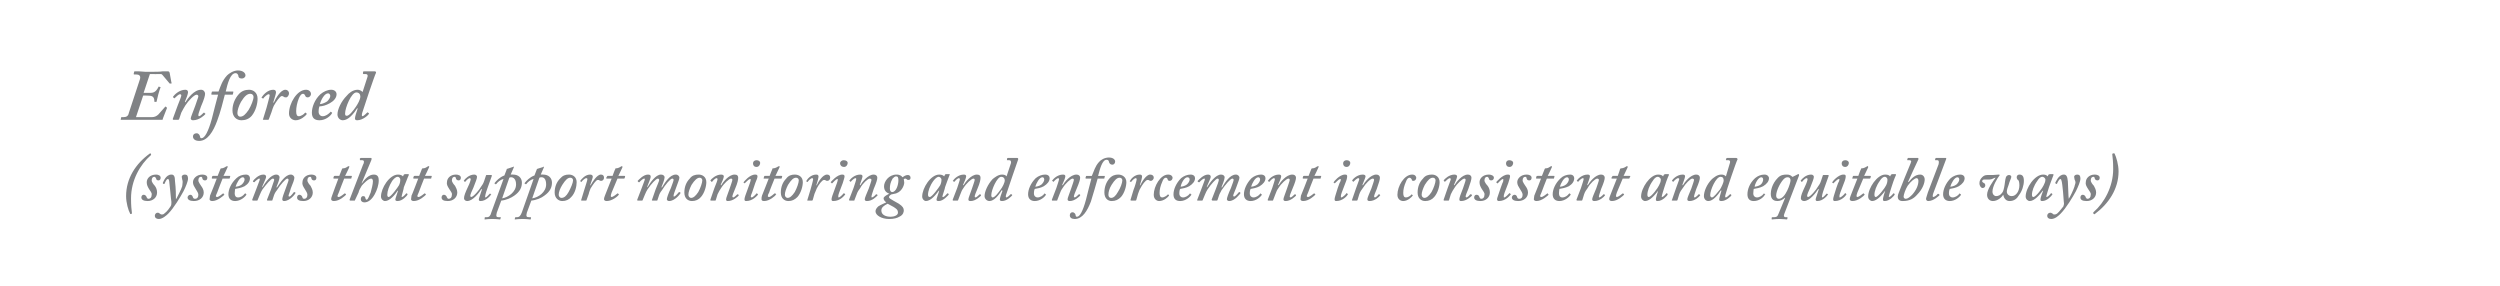 <?xml version="1.0" standalone="no"?><!DOCTYPE svg PUBLIC "-//W3C//DTD SVG 1.1//EN" "http://www.w3.org/Graphics/SVG/1.1/DTD/svg11.dtd"><svg xmlns="http://www.w3.org/2000/svg" version="1.1" width="557.1px" height="63.7px" viewBox="0 -1 557.1 63.7" style="top:-1px">  <desc>Enforced (systems that support monitoring and enforcement in consistent and equitable ways)</desc>  <defs/>  <g id="Polygon112141">    <path d="M 33.4 33.2 C 33.5 33.1 33.5 33.1 33.6 33.3 C 33.7 33.4 33.7 33.5 33.6 33.6 C 31.2 35.7 29.2 39.2 29.2 43.2 C 29.2 44.9 29.3 45.6 29.4 46.5 C 29.4 46.6 29.4 46.6 29.2 46.7 C 29.1 46.7 29 46.7 29 46.6 C 28.6 45.9 28.1 44.2 28.1 42.7 C 28.1 38.8 30.2 35.5 33.4 33.2 Z M 32.9 43.8 C 32 43.8 31.5 43.5 31.5 43 C 31.5 42.7 31.7 42.4 32 42.4 C 32.3 42.4 32.6 42.6 32.7 43 C 32.8 43.2 32.9 43.3 33.1 43.3 C 33.5 43.3 33.8 43 33.8 42.4 C 33.9 42 33.5 41.6 33.2 41.1 C 32.9 40.6 32.7 40.2 32.7 39.6 C 32.7 38.8 33.4 37.9 34.8 37.9 C 35.2 37.9 35.8 38.1 35.8 38.6 C 35.8 39 35.6 39.2 35.3 39.2 C 35.1 39.2 34.8 39.1 34.8 38.8 C 34.7 38.6 34.6 38.4 34.4 38.4 C 34.1 38.4 33.8 38.6 33.8 39.2 C 33.8 39.6 34.3 40.2 34.5 40.4 C 34.8 40.8 35 41.3 35 41.9 C 35 43 34.1 43.8 32.9 43.8 Z M 39.3 43.3 C 39.5 42.9 40.4 41.2 40.6 40.5 C 40.6 40.3 40.7 40 40.7 39.6 C 40.7 39.4 40.7 39.2 40.6 39 C 40.6 38.8 40.5 38.6 40.5 38.4 C 40.5 38.2 40.7 37.9 41.2 37.9 C 41.7 37.9 41.9 38.2 41.9 38.8 C 41.9 39.4 41.4 40.6 40.9 41.6 C 40.2 42.9 38.7 45.4 37.5 46.6 C 37.1 47 36.2 47.8 35.4 47.8 C 34.8 47.8 34.5 47.5 34.5 47.1 C 34.5 46.7 34.8 46.4 35.1 46.4 C 35.4 46.4 35.5 46.5 35.6 46.6 C 35.7 46.7 35.9 46.8 36 46.8 C 36.2 46.8 36.4 46.8 36.6 46.6 C 37.3 46.1 37.8 45.3 38 45 C 38.2 44.7 38.2 44.4 38.2 44 C 38.1 43.6 37.8 39.9 37.7 39.3 C 37.6 39 37.6 38.9 37.4 38.9 C 37.1 38.9 36.8 39.6 36.7 39.9 C 36.6 40 36.6 40 36.5 40 C 36.5 40 36.3 39.9 36.3 39.9 C 36.3 39.9 36.3 39.8 36.3 39.7 C 36.4 39.6 36.9 37.9 38.2 37.9 C 38.7 37.9 39 38.2 39 39.4 C 39.2 41 39.2 42.6 39.2 43.3 C 39.2 43.3 39.3 43.3 39.3 43.3 Z M 43.2 43.8 C 42.3 43.8 41.8 43.5 41.8 43 C 41.8 42.7 42.1 42.4 42.4 42.4 C 42.7 42.4 42.9 42.6 43 43 C 43.1 43.2 43.2 43.3 43.5 43.3 C 43.9 43.3 44.2 43 44.2 42.4 C 44.2 42 43.9 41.6 43.6 41.1 C 43.3 40.6 43 40.2 43 39.6 C 43 38.8 43.8 37.9 45.1 37.9 C 45.6 37.9 46.2 38.1 46.2 38.6 C 46.2 39 46 39.2 45.7 39.2 C 45.4 39.2 45.2 39.1 45.1 38.8 C 45.1 38.6 45 38.4 44.8 38.4 C 44.5 38.4 44.2 38.6 44.2 39.2 C 44.2 39.6 44.7 40.2 44.8 40.4 C 45.1 40.8 45.4 41.3 45.4 41.9 C 45.4 43 44.5 43.8 43.2 43.8 Z M 48.4 41.9 C 48.3 42.2 48.1 42.5 48.1 42.7 C 48.1 42.8 48.2 42.9 48.4 42.9 C 48.7 42.9 49.6 42.2 49.7 42.1 C 49.7 42.1 49.7 42.1 49.8 42.1 C 49.8 42.1 49.9 42.3 49.9 42.3 C 50 42.3 50 42.4 50 42.4 C 49.8 42.6 48.5 43.8 47.3 43.8 C 46.9 43.8 46.7 43.6 46.7 43.4 C 46.7 43.1 46.8 42.9 46.8 42.6 C 46.84 42.62 48.3 38.8 48.3 38.8 C 48.3 38.8 47.29 38.78 47.3 38.8 C 47.2 38.8 47.2 38.8 47.2 38.6 C 47.2 38.6 47.3 38.3 47.3 38.3 C 47.3 38.2 47.4 38.2 47.5 38.2 C 47.45 38.16 48.5 38.2 48.5 38.2 C 48.5 38.2 49.1 36.68 49.1 36.7 C 49.2 36.5 49.2 36.5 49.5 36.5 C 49.7 36.5 50.3 36.2 50.4 36.1 C 50.5 36.1 50.6 36 50.6 36 C 50.7 36 50.8 36.2 50.7 36.3 C 50.73 36.32 49.8 38.2 49.8 38.2 C 49.8 38.2 51.26 38.16 51.3 38.2 C 51.3 38.2 51.3 38.2 51.3 38.3 C 51.3 38.3 51.2 38.7 51.2 38.7 C 51.2 38.8 51.1 38.8 51.1 38.8 C 51.06 38.78 49.6 38.8 49.6 38.8 C 49.6 38.8 48.38 41.86 48.4 41.9 Z M 54.9 42.3 C 54.9 42.3 54.9 42.4 54.9 42.4 C 54.6 42.9 53.6 43.8 52.4 43.8 C 51.5 43.8 50.9 43.3 50.9 42.3 C 50.9 41.2 51.5 39.8 52.7 38.7 C 53.2 38.2 54 37.9 54.8 37.9 C 55.4 37.9 55.7 38.3 55.7 38.7 C 55.7 39.4 55.3 40 54.5 40.5 C 53.7 40.9 52.9 41 52.4 41.1 C 52.4 41.2 52.3 41.6 52.3 42.1 C 52.3 42.7 52.6 43 53 43 C 53.7 43 54.2 42.6 54.5 42.2 C 54.6 42.1 54.6 42.1 54.7 42.1 C 54.7 42.1 54.9 42.3 54.9 42.3 Z M 52.5 40.6 C 52.8 40.6 53.4 40.5 53.9 40.1 C 54.2 39.8 54.5 39.4 54.5 39 C 54.5 38.8 54.4 38.5 54.1 38.5 C 53.4 38.5 52.7 39.9 52.5 40.6 Z M 57.2 40.9 C 57.5 40 57.9 39.2 57.9 38.9 C 57.9 38.8 57.9 38.8 57.7 38.8 C 57.6 38.8 56.8 39.4 56.7 39.6 C 56.7 39.6 56.6 39.6 56.6 39.6 C 56.6 39.6 56.4 39.5 56.4 39.5 C 56.4 39.4 56.3 39.4 56.4 39.3 C 56.6 39 57.6 37.9 58.7 37.9 C 59.1 37.9 59.3 38.1 59.3 38.4 C 59.3 38.8 58.5 40.3 58.4 40.7 C 58.4 40.7 58.5 40.7 58.5 40.7 C 59.1 39.7 60.3 37.9 61.6 37.9 C 62 37.9 62.3 38.2 62.3 38.5 C 62.3 39 61.8 40.2 61.6 40.7 C 61.6 40.7 61.7 40.8 61.7 40.8 C 62.5 39.6 63.6 37.9 64.8 37.9 C 65.3 37.9 65.6 38.3 65.6 38.6 C 65.6 39 65.3 39.8 64.8 41 C 64.6 41.8 64.3 42.4 64.3 42.6 C 64.3 42.8 64.4 42.8 64.5 42.8 C 64.8 42.8 65.4 41.9 65.5 41.8 C 65.5 41.8 65.6 41.8 65.6 41.8 C 65.6 41.8 65.8 41.9 65.8 41.9 C 65.9 42 65.9 42 65.8 42.1 C 65.8 42.2 64.6 43.8 63.3 43.8 C 63 43.8 62.9 43.6 62.9 43.4 C 62.9 43.1 63.2 42.2 63.7 40.9 C 64.1 39.8 64.3 39.3 64.3 39.1 C 64.3 38.9 64.2 38.8 64 38.8 C 63.7 38.8 62.5 40.1 61.7 41.4 C 61.6 41.5 61.3 41.9 61.1 42.4 C 61.1 42.4 60.7 43.6 60.7 43.6 C 60.7 43.7 60.6 43.7 60.5 43.7 C 60.5 43.7 59.6 43.7 59.6 43.7 C 59.5 43.7 59.5 43.6 59.5 43.5 C 59.5 43.5 60.4 41.2 60.4 41.2 C 60.7 40.2 61.1 39.3 61.1 39.1 C 61.1 38.9 61 38.8 60.8 38.8 C 60.4 38.8 59.4 40 58.5 41.2 C 58.3 41.5 58.1 41.9 57.9 42.4 C 57.9 42.4 57.4 43.6 57.4 43.6 C 57.4 43.7 57.3 43.7 57.2 43.7 C 57.2 43.7 56.3 43.7 56.3 43.7 C 56.3 43.7 56.2 43.6 56.2 43.5 C 56.2 43.5 57.2 40.9 57.2 40.9 Z M 67.6 43.8 C 66.6 43.8 66.2 43.5 66.2 43 C 66.2 42.7 66.4 42.4 66.7 42.4 C 67 42.4 67.3 42.6 67.4 43 C 67.4 43.2 67.6 43.3 67.8 43.3 C 68.2 43.3 68.5 43 68.5 42.4 C 68.5 42 68.2 41.6 67.9 41.1 C 67.6 40.6 67.3 40.2 67.4 39.6 C 67.4 38.8 68.1 37.9 69.4 37.9 C 69.9 37.9 70.5 38.1 70.5 38.6 C 70.5 39 70.3 39.2 70 39.2 C 69.7 39.2 69.5 39.1 69.4 38.8 C 69.4 38.6 69.3 38.4 69.1 38.4 C 68.8 38.4 68.5 38.6 68.5 39.2 C 68.5 39.6 69 40.2 69.2 40.4 C 69.4 40.8 69.7 41.3 69.7 41.9 C 69.7 43 68.8 43.8 67.6 43.8 Z M 75.5 41.9 C 75.4 42.2 75.2 42.5 75.2 42.7 C 75.2 42.8 75.3 42.9 75.5 42.9 C 75.8 42.9 76.7 42.2 76.8 42.1 C 76.8 42.1 76.9 42.1 76.9 42.1 C 76.9 42.1 77.1 42.3 77.1 42.3 C 77.1 42.3 77.1 42.4 77.1 42.4 C 76.9 42.6 75.7 43.8 74.4 43.8 C 74 43.8 73.8 43.6 73.8 43.4 C 73.8 43.1 73.9 42.9 74 42.6 C 73.96 42.62 75.4 38.8 75.4 38.8 C 75.4 38.8 74.4 38.78 74.4 38.8 C 74.3 38.8 74.3 38.8 74.3 38.6 C 74.3 38.6 74.4 38.3 74.4 38.3 C 74.5 38.2 74.5 38.2 74.6 38.2 C 74.57 38.16 75.6 38.2 75.6 38.2 C 75.6 38.2 76.22 36.68 76.2 36.7 C 76.3 36.5 76.3 36.5 76.6 36.5 C 76.9 36.5 77.4 36.2 77.5 36.1 C 77.6 36.1 77.7 36 77.8 36 C 77.8 36 77.9 36.2 77.8 36.3 C 77.85 36.32 76.9 38.2 76.9 38.2 C 76.9 38.2 78.38 38.16 78.4 38.2 C 78.4 38.2 78.5 38.2 78.4 38.3 C 78.4 38.3 78.3 38.7 78.3 38.7 C 78.3 38.8 78.3 38.8 78.2 38.8 C 78.18 38.78 76.7 38.8 76.7 38.8 C 76.7 38.8 75.49 41.86 75.5 41.9 Z M 80.6 39.9 C 81.3 38.9 82.2 37.9 83.3 37.9 C 84.2 37.9 84.4 38.5 84.4 39.2 C 84.4 40.2 84 41.4 83.5 42.3 C 82.9 43.4 82.1 44.1 81.2 44.1 C 80.7 44.1 80.4 43.8 80.4 43.4 C 80.4 43 80.6 42.7 80.9 42.7 C 81.3 42.7 81.4 42.9 81.4 43.1 C 81.5 43.3 81.5 43.5 81.7 43.5 C 82 43.5 82.3 42.6 82.6 41.9 C 82.8 41.1 83.1 40.1 83.1 39.4 C 83.1 39.1 83 38.8 82.7 38.8 C 82.1 38.8 81 39.9 80.6 40.4 C 80.3 40.9 80 41.4 79.9 41.9 C 79.9 41.9 79.1 43.6 79.1 43.6 C 79.1 43.7 79.1 43.7 79 43.7 C 79 43.7 78.1 43.7 78.1 43.7 C 77.9 43.7 77.9 43.6 77.9 43.5 C 77.9 43.5 80.9 35.7 80.9 35.7 C 81.1 35.4 81.1 35.1 81.1 35 C 81.1 34.8 80.9 34.7 80.7 34.7 C 80.7 34.7 80.3 34.7 80.3 34.7 C 80.2 34.7 80.2 34.7 80.2 34.6 C 80.2 34.6 80.2 34.3 80.2 34.3 C 80.3 34.3 80.3 34.2 80.4 34.2 C 80.4 34.2 82.7 34.2 82.7 34.2 C 82.8 34.2 82.8 34.3 82.8 34.4 C 82.8 34.5 82.8 34.6 82.7 34.8 C 82.68 34.8 80.6 39.8 80.6 39.8 C 80.6 39.8 80.63 39.9 80.6 39.9 Z M 91 37.8 C 91.1 37.8 91.1 37.9 91.1 38 C 90.8 38.6 90.2 40.3 90 40.7 C 90 41 89.5 42.6 89.5 42.8 C 89.5 42.9 89.5 42.9 89.6 42.9 C 89.8 42.9 90.4 42.3 90.5 42.1 C 90.5 42.1 90.6 42 90.6 42.1 C 90.6 42.1 90.8 42.2 90.8 42.2 C 90.8 42.2 90.8 42.3 90.8 42.4 C 90.7 42.6 89.7 43.8 88.6 43.8 C 88.3 43.8 88.1 43.7 88.1 43.5 C 88.1 43.3 88.2 43 88.7 41.5 C 88.7 41.5 88.6 41.5 88.6 41.5 C 88.1 42.3 86.9 43.8 85.8 43.8 C 85.4 43.8 84.9 43.4 84.9 42.8 C 84.9 40.9 86.8 37.9 88.7 37.9 C 89.3 37.9 89.6 38.1 89.8 38.3 C 89.8 38.3 90 37.9 90 37.9 C 90.1 37.9 90.2 37.8 90.2 37.8 C 90.2 37.8 91 37.8 91 37.8 Z M 88.9 40.3 C 89.1 39.9 89.2 39.5 89.2 39 C 89.2 38.8 89 38.4 88.6 38.4 C 88.2 38.4 87.8 38.8 87.4 39.3 C 86.7 40.4 86.3 41.6 86.3 42.4 C 86.3 42.7 86.4 42.9 86.6 42.9 C 87.1 42.9 88.6 40.8 88.9 40.3 Z M 93.3 41.9 C 93.2 42.2 93 42.5 93 42.7 C 93 42.8 93.1 42.9 93.3 42.9 C 93.6 42.9 94.5 42.2 94.6 42.1 C 94.6 42.1 94.6 42.1 94.7 42.1 C 94.7 42.1 94.9 42.3 94.9 42.3 C 94.9 42.3 94.9 42.4 94.9 42.4 C 94.7 42.6 93.5 43.8 92.2 43.8 C 91.8 43.8 91.6 43.6 91.6 43.4 C 91.6 43.1 91.7 42.9 91.7 42.6 C 91.75 42.62 93.2 38.8 93.2 38.8 C 93.2 38.8 92.2 38.78 92.2 38.8 C 92.1 38.8 92.1 38.8 92.1 38.6 C 92.1 38.6 92.2 38.3 92.2 38.3 C 92.3 38.2 92.3 38.2 92.4 38.2 C 92.37 38.16 93.4 38.2 93.4 38.2 C 93.4 38.2 94.02 36.68 94 36.7 C 94.1 36.5 94.1 36.5 94.4 36.5 C 94.7 36.5 95.2 36.2 95.3 36.1 C 95.4 36.1 95.5 36 95.6 36 C 95.6 36 95.7 36.2 95.6 36.3 C 95.64 36.32 94.7 38.2 94.7 38.2 C 94.7 38.2 96.17 38.16 96.2 38.2 C 96.2 38.2 96.3 38.2 96.2 38.3 C 96.2 38.3 96.1 38.7 96.1 38.7 C 96.1 38.8 96.1 38.8 96 38.8 C 95.98 38.78 94.5 38.8 94.5 38.8 C 94.5 38.8 93.29 41.86 93.3 41.9 Z M 99.8 43.8 C 98.8 43.8 98.4 43.5 98.4 43 C 98.4 42.7 98.6 42.4 98.9 42.4 C 99.2 42.4 99.5 42.6 99.6 43 C 99.7 43.2 99.8 43.3 100 43.3 C 100.4 43.3 100.7 43 100.7 42.4 C 100.8 42 100.4 41.6 100.1 41.1 C 99.8 40.6 99.5 40.2 99.6 39.6 C 99.6 38.8 100.3 37.9 101.6 37.9 C 102.1 37.9 102.7 38.1 102.7 38.6 C 102.7 39 102.5 39.2 102.2 39.2 C 102 39.2 101.7 39.1 101.6 38.8 C 101.6 38.6 101.5 38.4 101.3 38.4 C 101 38.4 100.7 38.6 100.7 39.2 C 100.7 39.6 101.2 40.2 101.4 40.4 C 101.6 40.8 101.9 41.3 101.9 41.9 C 101.9 43 101 43.8 99.8 43.8 Z M 108.3 38.1 C 108.3 38 108.4 38 108.5 38 C 108.5 38 109.5 38 109.5 38 C 109.6 38 109.6 38.1 109.6 38.2 C 109.6 38.2 108.6 41 108.6 41 C 108.2 42.1 108.1 42.7 108.1 42.8 C 108.1 42.9 108.1 43 108.2 43 C 108.4 43 108.9 42.4 109.1 42.2 C 109.2 42.1 109.2 42.1 109.3 42.2 C 109.3 42.2 109.4 42.3 109.4 42.3 C 109.5 42.3 109.5 42.4 109.4 42.4 C 109.3 42.6 108.3 43.8 107.1 43.8 C 106.8 43.8 106.7 43.7 106.7 43.4 C 106.7 43.2 107.3 41.6 107.4 41.2 C 107.4 41.2 107.3 41.1 107.3 41.1 C 106.8 41.9 105.4 43.8 104.1 43.8 C 103.7 43.8 103.4 43.5 103.4 43.2 C 103.4 42.6 103.7 41.9 104.3 40.6 C 104.7 39.8 104.9 39.1 104.9 38.9 C 104.9 38.8 104.8 38.7 104.7 38.7 C 104.4 38.7 103.9 39.2 103.7 39.5 C 103.6 39.5 103.6 39.5 103.5 39.5 C 103.5 39.5 103.4 39.3 103.4 39.3 C 103.3 39.3 103.3 39.3 103.4 39.2 C 103.6 38.9 104.5 37.9 105.7 37.9 C 106.1 37.9 106.3 38.2 106.3 38.4 C 106.3 38.8 106 39.5 105.5 40.8 C 105.1 41.6 104.8 42.4 104.8 42.6 C 104.8 42.8 104.9 42.9 105 42.9 C 105.5 42.9 106.9 41.2 107.2 40.6 C 107.5 40.2 107.7 39.9 107.9 39.3 C 107.9 39.3 108.3 38.1 108.3 38.1 Z M 110.7 46.4 C 110.5 47.2 110.6 47.4 111.1 47.4 C 111.1 47.4 111.5 47.4 111.5 47.4 C 111.6 47.4 111.6 47.4 111.6 47.5 C 111.6 47.5 111.5 47.8 111.5 47.8 C 111.5 47.9 111.5 47.9 111.4 47.9 C 111.2 47.9 110.8 47.8 109.7 47.8 C 108.6 47.8 108.2 47.9 108.1 47.9 C 108 47.9 107.9 47.9 108 47.8 C 108 47.8 108 47.5 108 47.5 C 108.1 47.4 108.1 47.4 108.1 47.4 C 108.1 47.4 108.5 47.4 108.5 47.4 C 109 47.4 109.3 47.1 109.5 46.3 C 109.5 46.3 112.2 38.9 112.2 38.9 C 111.5 39 110.8 39.7 110.6 40 C 110.5 40.1 110.4 40.1 110.4 40 C 110.4 40 110.2 39.9 110.2 39.9 C 110.2 39.9 110.2 39.8 110.2 39.8 C 110.6 39.3 111.3 38.5 112.4 38.1 C 112.4 38.1 112.9 36.8 112.9 36.8 C 112.9 36.7 112.9 36.6 113.1 36.6 C 113.1 36.6 114.3 36.2 114.3 36.2 C 114.4 36.2 114.4 36.1 114.4 36.1 C 114.5 36.1 114.5 36.2 114.5 36.2 C 114.5 36.2 114.5 36.3 114.5 36.3 C 114.5 36.3 113.8 37.9 113.8 37.9 C 114 37.9 114.1 37.9 114.3 37.9 C 115.6 37.9 116.3 38.7 116.3 39.7 C 116.3 40.7 115.9 41.7 114.6 42.6 C 113.9 43.1 112.8 43.6 111.7 43.7 C 111.7 43.7 110.7 46.4 110.7 46.4 Z M 111.9 43.2 C 113.2 43 115 41.8 115 40.1 C 115 38.9 114.4 38.5 113.9 38.5 C 113.8 38.5 113.7 38.5 113.5 38.6 C 113.5 38.6 111.9 43.2 111.9 43.2 Z M 117.4 46.4 C 117.2 47.2 117.3 47.4 117.9 47.4 C 117.9 47.4 118.3 47.4 118.3 47.4 C 118.3 47.4 118.4 47.4 118.3 47.5 C 118.3 47.5 118.3 47.8 118.3 47.8 C 118.3 47.9 118.2 47.9 118.1 47.9 C 117.9 47.9 117.5 47.8 116.5 47.8 C 115.3 47.8 114.9 47.9 114.8 47.9 C 114.7 47.9 114.7 47.9 114.7 47.8 C 114.7 47.8 114.8 47.5 114.8 47.5 C 114.8 47.4 114.8 47.4 114.9 47.4 C 114.9 47.4 115.2 47.4 115.2 47.4 C 115.7 47.4 116 47.1 116.3 46.3 C 116.3 46.3 118.9 38.9 118.9 38.9 C 118.2 39 117.5 39.7 117.3 40 C 117.2 40.1 117.2 40.1 117.1 40 C 117.1 40 116.9 39.9 116.9 39.9 C 116.9 39.9 116.9 39.8 116.9 39.8 C 117.3 39.3 118 38.5 119.1 38.1 C 119.1 38.1 119.6 36.8 119.6 36.8 C 119.6 36.7 119.7 36.6 119.8 36.6 C 119.8 36.6 121.1 36.2 121.1 36.2 C 121.1 36.2 121.1 36.1 121.2 36.1 C 121.2 36.1 121.2 36.2 121.2 36.2 C 121.2 36.2 121.2 36.3 121.2 36.3 C 121.2 36.3 120.5 37.9 120.5 37.9 C 120.7 37.9 120.9 37.9 121 37.9 C 122.3 37.9 123 38.7 123 39.7 C 123 40.7 122.6 41.7 121.3 42.6 C 120.7 43.1 119.5 43.6 118.4 43.7 C 118.4 43.7 117.4 46.4 117.4 46.4 Z M 118.6 43.2 C 120 43 121.7 41.8 121.7 40.1 C 121.7 38.9 121.2 38.5 120.7 38.5 C 120.5 38.5 120.4 38.5 120.2 38.6 C 120.2 38.6 118.6 43.2 118.6 43.2 Z M 123.6 41.9 C 123.6 40.7 124 39.6 124.8 38.8 C 125.4 38.1 126 37.9 126.8 37.9 C 127.6 37.9 128.5 38.4 128.5 39.6 C 128.5 40.5 128.2 42 127.3 42.9 C 126.8 43.5 126.1 43.8 125.3 43.8 C 124.5 43.8 123.6 43.2 123.6 41.9 Z M 126.7 41.8 C 127.2 40.9 127.7 39.7 127.7 39.2 C 127.7 38.9 127.5 38.6 127.1 38.6 C 126.5 38.6 126 39.1 125.3 40.2 C 124.8 41 124.5 41.8 124.5 42.4 C 124.5 42.8 124.8 43.1 125.1 43.1 C 125.7 43.1 126.2 42.7 126.7 41.8 Z M 129.6 43.7 C 129.5 43.7 129.5 43.6 129.5 43.6 C 129.5 43.6 130.2 41.3 130.2 41.3 C 130.4 40.6 130.9 39.2 130.9 38.9 C 130.9 38.8 130.8 38.7 130.6 38.7 C 130.4 38.7 129.8 39.2 129.6 39.5 C 129.6 39.6 129.5 39.6 129.5 39.5 C 129.5 39.5 129.3 39.4 129.3 39.4 C 129.3 39.4 129.3 39.3 129.3 39.3 C 129.6 38.9 130.4 37.9 131.5 37.9 C 131.9 37.9 132.1 38.1 132.1 38.4 C 132.1 38.6 131.8 39.4 131.5 40.3 C 131.5 40.3 131.6 40.3 131.6 40.3 C 132 39.6 133 37.9 133.9 37.9 C 134.3 37.9 134.6 38.1 134.6 38.6 C 134.6 39 134.3 39.3 134 39.3 C 133.9 39.3 133.7 39.3 133.6 39.2 C 133.5 39.1 133.4 39.1 133.2 39.1 C 132.8 39.1 132.1 40.2 131.6 41 C 131.5 41.3 131.3 41.7 131.2 42.2 C 131.2 42.2 130.7 43.6 130.7 43.6 C 130.7 43.7 130.6 43.7 130.5 43.7 C 130.5 43.7 129.6 43.7 129.6 43.7 Z M 136.3 41.9 C 136.2 42.2 136.1 42.5 136.1 42.7 C 136.1 42.8 136.2 42.9 136.3 42.9 C 136.6 42.9 137.5 42.2 137.6 42.1 C 137.7 42.1 137.7 42.1 137.7 42.1 C 137.7 42.1 137.9 42.3 137.9 42.3 C 137.9 42.3 137.9 42.4 137.9 42.4 C 137.8 42.6 136.5 43.8 135.2 43.8 C 134.8 43.8 134.6 43.6 134.6 43.4 C 134.6 43.1 134.7 42.9 134.8 42.6 C 134.79 42.62 136.3 38.8 136.3 38.8 C 136.3 38.8 135.23 38.78 135.2 38.8 C 135.1 38.8 135.1 38.8 135.1 38.6 C 135.1 38.6 135.3 38.3 135.3 38.3 C 135.3 38.2 135.3 38.2 135.4 38.2 C 135.4 38.16 136.5 38.2 136.5 38.2 C 136.5 38.2 137.05 36.68 137.1 36.7 C 137.1 36.5 137.2 36.5 137.4 36.5 C 137.7 36.5 138.3 36.2 138.4 36.1 C 138.5 36.1 138.5 36 138.6 36 C 138.7 36 138.7 36.2 138.7 36.3 C 138.68 36.32 137.8 38.2 137.8 38.2 C 137.8 38.2 139.21 38.16 139.2 38.2 C 139.3 38.2 139.3 38.2 139.3 38.3 C 139.3 38.3 139.2 38.7 139.2 38.7 C 139.1 38.8 139.1 38.8 139 38.8 C 139.01 38.78 137.6 38.8 137.6 38.8 C 137.6 38.8 136.32 41.86 136.3 41.9 Z M 143 40.9 C 143.3 40 143.7 39.2 143.7 38.9 C 143.7 38.8 143.6 38.8 143.5 38.8 C 143.3 38.8 142.6 39.4 142.5 39.6 C 142.4 39.6 142.4 39.6 142.3 39.6 C 142.3 39.6 142.2 39.5 142.2 39.5 C 142.1 39.4 142.1 39.4 142.1 39.3 C 142.4 39 143.4 37.9 144.4 37.9 C 144.9 37.9 145 38.1 145 38.4 C 145 38.8 144.3 40.3 144.2 40.7 C 144.2 40.7 144.3 40.7 144.3 40.7 C 144.9 39.7 146.1 37.9 147.3 37.9 C 147.8 37.9 148.1 38.2 148.1 38.5 C 148.1 39 147.6 40.2 147.4 40.7 C 147.4 40.7 147.5 40.8 147.5 40.8 C 148.2 39.6 149.3 37.9 150.6 37.9 C 151.1 37.9 151.4 38.3 151.4 38.6 C 151.4 39 151 39.8 150.6 41 C 150.3 41.8 150.1 42.4 150.1 42.6 C 150.1 42.8 150.1 42.8 150.2 42.8 C 150.5 42.8 151.2 41.9 151.3 41.8 C 151.3 41.8 151.4 41.8 151.4 41.8 C 151.4 41.8 151.6 41.9 151.6 41.9 C 151.7 42 151.7 42 151.6 42.1 C 151.6 42.2 150.4 43.8 149.1 43.8 C 148.8 43.8 148.6 43.6 148.6 43.4 C 148.6 43.1 148.9 42.2 149.5 40.9 C 149.9 39.8 150.1 39.3 150.1 39.1 C 150.1 38.9 150 38.8 149.8 38.8 C 149.4 38.8 148.3 40.1 147.5 41.4 C 147.4 41.5 147.1 41.9 146.9 42.4 C 146.9 42.4 146.5 43.6 146.5 43.6 C 146.5 43.7 146.4 43.7 146.3 43.7 C 146.3 43.7 145.4 43.7 145.4 43.7 C 145.3 43.7 145.2 43.6 145.3 43.5 C 145.3 43.5 146.1 41.2 146.1 41.2 C 146.5 40.2 146.9 39.3 146.9 39.1 C 146.9 38.9 146.7 38.8 146.6 38.8 C 146.2 38.8 145.1 40 144.3 41.2 C 144.1 41.5 143.9 41.9 143.7 42.4 C 143.7 42.4 143.2 43.6 143.2 43.6 C 143.2 43.7 143.1 43.7 143 43.7 C 143 43.7 142.1 43.7 142.1 43.7 C 142 43.7 142 43.6 142 43.5 C 142 43.5 143 40.9 143 40.9 Z M 152.5 41.9 C 152.5 40.7 152.9 39.6 153.7 38.8 C 154.2 38.1 154.9 37.9 155.7 37.9 C 156.5 37.9 157.4 38.4 157.4 39.6 C 157.4 40.5 157 42 156.2 42.9 C 155.7 43.5 155 43.8 154.2 43.8 C 153.3 43.8 152.5 43.2 152.5 41.9 Z M 155.6 41.8 C 156.1 40.9 156.5 39.7 156.5 39.2 C 156.5 38.9 156.3 38.6 155.9 38.6 C 155.4 38.6 154.8 39.1 154.1 40.2 C 153.7 41 153.4 41.8 153.4 42.4 C 153.4 42.8 153.7 43.1 154 43.1 C 154.5 43.1 155 42.7 155.6 41.8 Z M 159.5 43.6 C 159.5 43.7 159.4 43.7 159.3 43.7 C 159.3 43.7 158.4 43.7 158.4 43.7 C 158.3 43.7 158.3 43.6 158.3 43.5 C 158.3 43.5 159.2 40.9 159.2 40.9 C 159.6 40 159.9 39.1 159.9 38.9 C 159.9 38.8 159.8 38.7 159.7 38.7 C 159.4 38.7 158.9 39.2 158.7 39.5 C 158.6 39.5 158.6 39.5 158.5 39.5 C 158.5 39.5 158.4 39.3 158.4 39.3 C 158.3 39.3 158.3 39.2 158.3 39.2 C 158.5 38.9 159.5 37.9 160.7 37.9 C 161.1 37.9 161.3 38.1 161.3 38.3 C 161.3 38.6 160.9 39.6 160.6 40.2 C 160.6 40.2 160.7 40.3 160.7 40.3 C 161.1 39.6 162.4 37.9 163.7 37.9 C 164.3 37.9 164.5 38.2 164.5 38.6 C 164.5 39 164.4 39.7 163.8 41.1 C 163.4 42 163.2 42.6 163.2 42.8 C 163.2 42.9 163.3 43 163.4 43 C 163.6 43 164.1 42.5 164.3 42.3 C 164.3 42.3 164.4 42.3 164.4 42.3 C 164.4 42.3 164.6 42.4 164.6 42.4 C 164.6 42.5 164.6 42.5 164.6 42.6 C 164.4 42.8 163.4 43.8 162.2 43.8 C 161.9 43.8 161.8 43.7 161.8 43.4 C 161.8 43.1 162.2 42.2 162.6 41 C 162.8 40.4 163.2 39.3 163.2 39.1 C 163.2 38.9 163.1 38.8 162.9 38.8 C 162.5 38.8 161.3 39.9 160.7 40.9 C 160.4 41.3 160.2 41.7 159.9 42.3 C 159.9 42.3 159.5 43.6 159.5 43.6 Z M 167.6 41.9 C 167.4 42.4 167.3 42.6 167.3 42.8 C 167.3 42.9 167.4 43 167.5 43 C 167.8 43 168.5 42.2 168.6 42.1 C 168.6 42 168.6 42 168.7 42.1 C 168.7 42.1 168.8 42.2 168.8 42.2 C 168.9 42.3 168.9 42.3 168.9 42.4 C 168.8 42.5 167.8 43.8 166.3 43.8 C 166 43.8 165.9 43.7 165.9 43.4 C 165.9 43.1 166.1 42.5 166.7 40.9 C 166.7 40.9 167.1 39.8 167.1 39.8 C 167.2 39.5 167.3 39.2 167.3 39 C 167.3 38.9 167.2 38.9 167.1 38.9 C 166.9 38.9 166.2 39.6 166 39.8 C 166 39.9 165.9 39.9 165.9 39.8 C 165.9 39.8 165.7 39.7 165.7 39.7 C 165.7 39.6 165.7 39.6 165.7 39.6 C 165.8 39.5 167 37.9 168.3 37.9 C 168.6 37.9 168.8 38 168.8 38.3 C 168.8 38.6 168.6 39.1 168.3 39.8 C 168.3 39.8 167.6 41.9 167.6 41.9 Z M 167.8 35.4 C 167.8 35 168.1 34.7 168.6 34.7 C 169.1 34.7 169.4 35 169.4 35.3 C 169.4 35.7 169.1 36.2 168.6 36.2 C 168 36.2 167.8 35.8 167.8 35.4 Z M 171.4 41.9 C 171.2 42.2 171.1 42.5 171.1 42.7 C 171.1 42.8 171.2 42.9 171.4 42.9 C 171.7 42.9 172.5 42.2 172.6 42.1 C 172.7 42.1 172.7 42.1 172.8 42.1 C 172.8 42.1 172.9 42.3 172.9 42.3 C 173 42.3 173 42.4 172.9 42.4 C 172.8 42.6 171.5 43.8 170.3 43.8 C 169.8 43.8 169.7 43.6 169.7 43.4 C 169.7 43.1 169.7 42.9 169.8 42.6 C 169.81 42.62 171.3 38.8 171.3 38.8 C 171.3 38.8 170.26 38.78 170.3 38.8 C 170.2 38.8 170.1 38.8 170.2 38.6 C 170.2 38.6 170.3 38.3 170.3 38.3 C 170.3 38.2 170.3 38.2 170.4 38.2 C 170.43 38.16 171.5 38.2 171.5 38.2 C 171.5 38.2 172.08 36.68 172.1 36.7 C 172.1 36.5 172.2 36.5 172.4 36.5 C 172.7 36.5 173.3 36.2 173.4 36.1 C 173.5 36.1 173.6 36 173.6 36 C 173.7 36 173.8 36.2 173.7 36.3 C 173.7 36.32 172.8 38.2 172.8 38.2 C 172.8 38.2 174.24 38.16 174.2 38.2 C 174.3 38.2 174.3 38.2 174.3 38.3 C 174.3 38.3 174.2 38.7 174.2 38.7 C 174.2 38.8 174.1 38.8 174 38.8 C 174.04 38.78 172.6 38.8 172.6 38.8 C 172.6 38.8 171.35 41.86 171.4 41.9 Z M 174 41.9 C 174 40.7 174.4 39.6 175.2 38.8 C 175.7 38.1 176.4 37.9 177.1 37.9 C 178 37.9 178.9 38.4 178.9 39.6 C 178.9 40.5 178.5 42 177.7 42.9 C 177.1 43.5 176.5 43.8 175.7 43.8 C 174.8 43.8 174 43.2 174 41.9 Z M 177.1 41.8 C 177.6 40.9 178 39.7 178 39.2 C 178 38.9 177.8 38.6 177.4 38.6 C 176.8 38.6 176.3 39.1 175.6 40.2 C 175.2 41 174.9 41.8 174.9 42.4 C 174.9 42.8 175.2 43.1 175.5 43.1 C 176 43.1 176.5 42.7 177.1 41.8 Z M 180 43.7 C 179.9 43.7 179.8 43.6 179.9 43.6 C 179.9 43.6 180.6 41.3 180.6 41.3 C 180.8 40.6 181.2 39.2 181.2 38.9 C 181.2 38.8 181.1 38.7 181 38.7 C 180.7 38.7 180.2 39.2 180 39.5 C 179.9 39.6 179.9 39.6 179.8 39.5 C 179.8 39.5 179.7 39.4 179.7 39.4 C 179.6 39.4 179.6 39.3 179.7 39.3 C 179.9 38.9 180.7 37.9 181.9 37.9 C 182.3 37.9 182.4 38.1 182.4 38.4 C 182.4 38.6 182.2 39.4 181.9 40.3 C 181.9 40.3 182 40.3 182 40.3 C 182.3 39.6 183.3 37.9 184.3 37.9 C 184.7 37.9 185 38.1 185 38.6 C 185 39 184.7 39.3 184.4 39.3 C 184.2 39.3 184.1 39.3 184 39.2 C 183.9 39.1 183.8 39.1 183.6 39.1 C 183.2 39.1 182.4 40.2 182 41 C 181.9 41.3 181.7 41.7 181.5 42.2 C 181.5 42.2 181.1 43.6 181.1 43.6 C 181 43.7 181 43.7 180.9 43.7 C 180.9 43.7 180 43.7 180 43.7 Z M 187 41.9 C 186.8 42.4 186.8 42.6 186.8 42.8 C 186.8 42.9 186.8 43 186.9 43 C 187.2 43 187.9 42.2 188 42.1 C 188 42 188.1 42 188.1 42.1 C 188.1 42.1 188.3 42.2 188.3 42.2 C 188.3 42.3 188.4 42.3 188.3 42.4 C 188.2 42.5 187.3 43.8 185.7 43.8 C 185.4 43.8 185.3 43.7 185.3 43.4 C 185.3 43.1 185.5 42.5 186.1 40.9 C 186.1 40.9 186.5 39.8 186.5 39.8 C 186.6 39.5 186.7 39.2 186.7 39 C 186.7 38.9 186.7 38.9 186.6 38.9 C 186.3 38.9 185.7 39.6 185.5 39.8 C 185.4 39.9 185.4 39.9 185.3 39.8 C 185.3 39.8 185.2 39.7 185.2 39.7 C 185.1 39.6 185.1 39.6 185.1 39.6 C 185.2 39.5 186.5 37.9 187.7 37.9 C 188 37.9 188.2 38 188.2 38.3 C 188.2 38.6 188 39.1 187.8 39.8 C 187.8 39.8 187 41.9 187 41.9 Z M 187.2 35.4 C 187.2 35 187.6 34.7 188 34.7 C 188.6 34.7 188.9 35 188.9 35.3 C 188.9 35.7 188.6 36.2 188.1 36.2 C 187.5 36.2 187.2 35.8 187.2 35.4 Z M 190.4 43.6 C 190.4 43.7 190.4 43.7 190.3 43.7 C 190.3 43.7 189.4 43.7 189.4 43.7 C 189.2 43.7 189.2 43.6 189.2 43.5 C 189.2 43.5 190.2 40.9 190.2 40.9 C 190.5 40 190.8 39.1 190.8 38.9 C 190.8 38.8 190.8 38.7 190.6 38.7 C 190.4 38.7 189.8 39.2 189.6 39.5 C 189.6 39.5 189.5 39.5 189.5 39.5 C 189.5 39.5 189.3 39.3 189.3 39.3 C 189.3 39.3 189.2 39.2 189.3 39.2 C 189.5 38.9 190.4 37.9 191.7 37.9 C 192.1 37.9 192.2 38.1 192.2 38.3 C 192.2 38.6 191.8 39.6 191.6 40.2 C 191.6 40.2 191.7 40.3 191.7 40.3 C 192.1 39.6 193.4 37.9 194.7 37.9 C 195.2 37.9 195.5 38.2 195.5 38.6 C 195.5 39 195.3 39.7 194.7 41.1 C 194.4 42 194.2 42.6 194.2 42.8 C 194.2 42.9 194.2 43 194.3 43 C 194.5 43 195.1 42.5 195.2 42.3 C 195.3 42.3 195.3 42.3 195.4 42.3 C 195.4 42.3 195.5 42.4 195.5 42.4 C 195.6 42.5 195.6 42.5 195.5 42.6 C 195.3 42.8 194.4 43.8 193.2 43.8 C 192.9 43.8 192.7 43.7 192.7 43.4 C 192.7 43.1 193.1 42.2 193.6 41 C 193.8 40.4 194.2 39.3 194.2 39.1 C 194.2 38.9 194 38.8 193.8 38.8 C 193.4 38.8 192.2 39.9 191.7 40.9 C 191.4 41.3 191.1 41.7 190.9 42.3 C 190.9 42.3 190.4 43.6 190.4 43.6 Z M 195.1 46.1 C 195.1 45.7 195.3 45.4 195.7 45 C 196.3 44.6 197.1 44.3 197.5 44.1 C 197.1 43.8 196.9 43.5 196.9 43.2 C 196.9 42.9 197.3 42.6 198.1 42.2 C 198.1 42.2 198.2 42.2 198.2 42.2 C 197.5 41.9 197 41.5 197 40.5 C 197 39.5 198 37.9 199.8 37.9 C 200.6 37.9 201 38.3 201.1 38.5 C 201.4 38.3 201.8 38 202.3 38 C 202.8 38 202.9 38.4 202.9 38.6 C 202.9 38.9 202.8 39.1 202.4 39.1 C 202.2 39.1 202.1 39 202 38.9 C 201.9 38.8 201.8 38.8 201.7 38.8 C 201.6 38.8 201.4 38.9 201.4 38.9 C 201.4 39.1 201.5 39.4 201.5 39.7 C 201.5 40.3 200.9 42 199.2 42.2 C 198.9 42.3 198.7 42.3 198.7 42.3 C 198.4 42.4 198.1 42.7 198.1 42.9 C 198.1 43.1 198.3 43.2 198.4 43.3 C 198.7 43.5 199.4 43.9 200.3 44.4 C 201.2 45 201.4 45.4 201.4 45.9 C 201.4 46.2 201.3 46.9 200.4 47.3 C 199.9 47.6 199.2 47.8 198.1 47.8 C 196.5 47.8 195.1 47 195.1 46.1 Z M 200.2 39.2 C 200.2 38.6 200.1 38.3 199.7 38.3 C 199.4 38.3 199.2 38.5 198.9 38.8 C 198.4 39.7 198.3 40.3 198.3 41 C 198.3 41.5 198.5 41.8 198.8 41.8 C 199.7 41.8 200.2 40.2 200.2 39.2 Z M 200.1 46.4 C 200.1 45.7 199.7 45.5 199.1 45.1 C 198.9 45 198 44.5 197.8 44.4 C 197 44.8 196.4 45.2 196.4 45.9 C 196.4 46.9 197.4 47.3 198.5 47.3 C 199.2 47.3 200.1 47 200.1 46.4 Z M 211.6 37.8 C 211.6 37.8 211.7 37.9 211.6 38 C 211.4 38.6 210.7 40.3 210.6 40.7 C 210.6 41 210 42.6 210 42.8 C 210 42.9 210.1 42.9 210.2 42.9 C 210.4 42.9 210.9 42.3 211.1 42.1 C 211.1 42.1 211.1 42 211.2 42.1 C 211.2 42.1 211.4 42.2 211.4 42.2 C 211.4 42.2 211.4 42.3 211.4 42.4 C 211.2 42.6 210.2 43.8 209.2 43.8 C 208.8 43.8 208.7 43.7 208.7 43.5 C 208.7 43.3 208.8 43 209.3 41.5 C 209.3 41.5 209.2 41.5 209.2 41.5 C 208.6 42.3 207.5 43.8 206.3 43.8 C 206 43.8 205.5 43.4 205.5 42.8 C 205.5 40.9 207.4 37.9 209.3 37.9 C 209.9 37.9 210.2 38.1 210.4 38.3 C 210.4 38.3 210.6 37.9 210.6 37.9 C 210.6 37.9 210.7 37.8 210.8 37.8 C 210.8 37.8 211.6 37.8 211.6 37.8 Z M 209.5 40.3 C 209.7 39.9 209.8 39.5 209.8 39 C 209.8 38.8 209.5 38.4 209.2 38.4 C 208.8 38.4 208.4 38.8 208 39.3 C 207.2 40.4 206.8 41.6 206.8 42.4 C 206.8 42.7 206.9 42.9 207.2 42.9 C 207.7 42.9 209.2 40.8 209.5 40.3 Z M 213.5 43.6 C 213.5 43.7 213.4 43.7 213.3 43.7 C 213.3 43.7 212.4 43.7 212.4 43.7 C 212.3 43.7 212.3 43.6 212.3 43.5 C 212.3 43.5 213.3 40.9 213.3 40.9 C 213.6 40 213.9 39.1 213.9 38.9 C 213.9 38.8 213.8 38.7 213.7 38.7 C 213.4 38.7 212.9 39.2 212.7 39.5 C 212.6 39.5 212.6 39.5 212.5 39.5 C 212.5 39.5 212.4 39.3 212.4 39.3 C 212.3 39.3 212.3 39.2 212.4 39.2 C 212.6 38.9 213.5 37.9 214.8 37.9 C 215.2 37.9 215.3 38.1 215.3 38.3 C 215.3 38.6 214.9 39.6 214.6 40.2 C 214.6 40.2 214.7 40.3 214.7 40.3 C 215.1 39.6 216.4 37.9 217.7 37.9 C 218.3 37.9 218.5 38.2 218.5 38.6 C 218.5 39 218.4 39.7 217.8 41.1 C 217.4 42 217.2 42.6 217.2 42.8 C 217.2 42.9 217.3 43 217.4 43 C 217.6 43 218.1 42.5 218.3 42.3 C 218.3 42.3 218.4 42.3 218.4 42.3 C 218.4 42.3 218.6 42.4 218.6 42.4 C 218.6 42.5 218.6 42.5 218.6 42.6 C 218.4 42.8 217.4 43.8 216.3 43.8 C 215.9 43.8 215.8 43.7 215.8 43.4 C 215.8 43.1 216.2 42.2 216.6 41 C 216.8 40.4 217.2 39.3 217.2 39.1 C 217.2 38.9 217.1 38.8 216.9 38.8 C 216.5 38.8 215.3 39.9 214.7 40.9 C 214.4 41.3 214.2 41.7 214 42.3 C 214 42.3 213.5 43.6 213.5 43.6 Z M 226.7 34.2 C 226.9 34.2 226.9 34.4 226.9 34.5 C 226.7 35 224.5 41.5 224.2 42.4 C 224.1 42.8 224.1 43 224.3 43 C 224.5 43 225.1 42.4 225.2 42.3 C 225.3 42.2 225.3 42.2 225.4 42.3 C 225.4 42.3 225.5 42.4 225.5 42.4 C 225.6 42.4 225.6 42.5 225.5 42.6 C 225.4 42.7 224.4 43.8 223.3 43.8 C 223 43.8 222.8 43.7 222.8 43.5 C 222.8 43.1 223.1 42.3 223.4 41.5 C 223.4 41.5 223.2 41.4 223.2 41.4 C 222.6 42.5 221.5 43.8 220.5 43.8 C 219.9 43.8 219.4 43.3 219.4 42.7 C 219.4 41.7 220.1 40.1 221.2 38.9 C 221.6 38.6 222.4 37.9 223.3 37.9 C 223.7 37.9 224.1 38 224.3 38.3 C 224.3 38.3 225.3 35.3 225.3 35.3 C 225.3 35 225.3 34.7 224.9 34.7 C 224.9 34.7 224.5 34.7 224.5 34.7 C 224.4 34.7 224.3 34.7 224.4 34.6 C 224.4 34.6 224.4 34.3 224.4 34.3 C 224.5 34.3 224.5 34.2 224.6 34.2 C 224.6 34.2 226.7 34.2 226.7 34.2 Z M 223.1 38.4 C 222.2 38.4 220.9 41.3 220.9 42.5 C 220.9 42.8 221 43 221.2 43 C 221.7 43 222.5 41.9 223 41.2 C 223.4 40.7 223.9 39.7 223.9 39.2 C 223.9 38.7 223.6 38.4 223.1 38.4 Z M 233 42.3 C 233.1 42.3 233.1 42.4 233.1 42.4 C 232.8 42.9 231.8 43.8 230.6 43.8 C 229.7 43.8 229.1 43.3 229.1 42.3 C 229.1 41.2 229.7 39.8 230.8 38.7 C 231.4 38.2 232.2 37.9 232.9 37.9 C 233.6 37.9 233.9 38.3 233.9 38.7 C 233.9 39.4 233.4 40 232.6 40.5 C 231.9 40.9 231.1 41 230.6 41.1 C 230.5 41.2 230.4 41.6 230.4 42.1 C 230.4 42.7 230.8 43 231.2 43 C 231.8 43 232.4 42.6 232.7 42.2 C 232.7 42.1 232.8 42.1 232.8 42.1 C 232.8 42.1 233 42.3 233 42.3 Z M 230.7 40.6 C 230.9 40.6 231.6 40.5 232.1 40.1 C 232.4 39.8 232.7 39.4 232.7 39 C 232.7 38.8 232.6 38.5 232.3 38.5 C 231.6 38.5 230.9 39.9 230.7 40.6 Z M 235.6 43.6 C 235.6 43.7 235.6 43.7 235.4 43.7 C 235.4 43.7 234.5 43.7 234.5 43.7 C 234.4 43.7 234.4 43.6 234.4 43.5 C 234.4 43.5 235.4 40.9 235.4 40.9 C 235.7 40 236 39.1 236 38.9 C 236 38.8 235.9 38.7 235.8 38.7 C 235.6 38.7 235 39.2 234.8 39.5 C 234.8 39.5 234.7 39.5 234.7 39.5 C 234.7 39.5 234.5 39.3 234.5 39.3 C 234.4 39.3 234.4 39.2 234.5 39.2 C 234.7 38.9 235.6 37.9 236.9 37.9 C 237.3 37.9 237.4 38.1 237.4 38.3 C 237.4 38.6 237 39.6 236.7 40.2 C 236.7 40.2 236.8 40.3 236.8 40.3 C 237.2 39.6 238.5 37.9 239.9 37.9 C 240.4 37.9 240.7 38.2 240.7 38.6 C 240.7 39 240.5 39.7 239.9 41.1 C 239.5 42 239.3 42.6 239.3 42.8 C 239.3 42.9 239.4 43 239.5 43 C 239.7 43 240.2 42.5 240.4 42.3 C 240.4 42.3 240.5 42.3 240.6 42.3 C 240.6 42.3 240.7 42.4 240.7 42.4 C 240.7 42.5 240.7 42.5 240.7 42.6 C 240.5 42.8 239.5 43.8 238.4 43.8 C 238.1 43.8 237.9 43.7 237.9 43.4 C 237.9 43.1 238.3 42.2 238.7 41 C 238.9 40.4 239.3 39.3 239.3 39.1 C 239.3 38.9 239.2 38.8 239 38.8 C 238.6 38.8 237.4 39.9 236.8 40.9 C 236.5 41.3 236.3 41.7 236.1 42.3 C 236.1 42.3 235.6 43.6 235.6 43.6 Z M 246.1 38.2 C 246.2 38.2 246.2 38.2 246.2 38.3 C 246.2 38.3 246.1 38.7 246.1 38.7 C 246.1 38.8 246.1 38.8 246 38.8 C 246 38.8 244.6 38.8 244.6 38.8 C 244.3 39.9 243.6 42.3 243.1 43.9 C 242.3 46 241.2 47.8 239.5 47.8 C 238.8 47.8 238.4 47.5 238.4 47 C 238.4 46.6 238.6 46.3 239 46.3 C 239.4 46.3 239.7 46.7 239.7 47 C 239.7 47.2 239.8 47.3 240 47.3 C 240.6 47.3 241.3 46.1 242 43.5 C 241.97 43.51 243.2 38.8 243.2 38.8 C 243.2 38.8 242.02 38.78 242 38.8 C 241.9 38.8 241.9 38.7 241.9 38.6 C 241.9 38.6 242 38.3 242 38.3 C 242 38.2 242.1 38.2 242.2 38.2 C 242.2 38.2 243.3 38.2 243.3 38.2 C 243.8 37.1 244 36.1 244.9 35.1 C 245.3 34.6 246.2 34.1 247.1 34.1 C 248.1 34.1 248.5 34.6 248.5 35 C 248.5 35.4 248.2 35.7 247.9 35.7 C 247.4 35.7 247.2 35.4 247.1 35 C 247.1 34.9 247 34.6 246.6 34.6 C 245.6 34.6 245.1 36.7 244.7 38.2 C 244.7 38.2 246.1 38.2 246.1 38.2 Z M 246.1 41.9 C 246.1 40.7 246.5 39.6 247.2 38.8 C 247.8 38.1 248.5 37.9 249.2 37.9 C 250 37.9 251 38.4 251 39.6 C 251 40.5 250.6 42 249.8 42.9 C 249.2 43.5 248.6 43.8 247.7 43.8 C 246.9 43.8 246.1 43.2 246.1 41.9 Z M 249.1 41.8 C 249.7 40.9 250.1 39.7 250.1 39.2 C 250.1 38.9 249.9 38.6 249.5 38.6 C 248.9 38.6 248.4 39.1 247.7 40.2 C 247.2 41 247 41.8 247 42.4 C 247 42.8 247.2 43.1 247.6 43.1 C 248.1 43.1 248.6 42.7 249.1 41.8 Z M 252.1 43.7 C 252 43.7 251.9 43.6 251.9 43.6 C 251.9 43.6 252.6 41.3 252.6 41.3 C 252.9 40.6 253.3 39.2 253.3 38.9 C 253.3 38.8 253.2 38.7 253.1 38.7 C 252.8 38.7 252.3 39.2 252.1 39.5 C 252 39.6 252 39.6 251.9 39.5 C 251.9 39.5 251.8 39.4 251.8 39.4 C 251.7 39.4 251.7 39.3 251.8 39.3 C 252 38.9 252.8 37.9 254 37.9 C 254.4 37.9 254.5 38.1 254.5 38.4 C 254.5 38.6 254.3 39.4 254 40.3 C 254 40.3 254.1 40.3 254.1 40.3 C 254.4 39.6 255.4 37.9 256.3 37.9 C 256.7 37.9 257.1 38.1 257.1 38.6 C 257.1 39 256.7 39.3 256.5 39.3 C 256.3 39.3 256.2 39.3 256.1 39.2 C 256 39.1 255.9 39.1 255.7 39.1 C 255.3 39.1 254.5 40.2 254.1 41 C 253.9 41.3 253.8 41.7 253.6 42.2 C 253.6 42.2 253.2 43.6 253.2 43.6 C 253.1 43.7 253.1 43.7 253 43.7 C 253 43.7 252.1 43.7 252.1 43.7 Z M 260.5 42.5 C 260.5 42.5 260.5 42.5 260.5 42.6 C 260.3 42.9 259.4 43.8 258.3 43.8 C 257.8 43.8 257.1 43.4 257.1 42.4 C 257.1 40.5 258.6 37.9 260.3 37.9 C 261.1 37.9 261.3 38.4 261.3 38.6 C 261.3 39 261 39.3 260.7 39.3 C 260.5 39.3 260.3 39.3 260.2 39 C 260.2 38.8 260 38.6 259.8 38.6 C 259.5 38.6 259.2 38.9 259 39.5 C 258.6 40.4 258.4 41.2 258.4 42 C 258.4 42.7 258.6 43 259 43 C 259.4 43 260 42.6 260.2 42.4 C 260.2 42.3 260.2 42.3 260.3 42.3 C 260.3 42.3 260.5 42.5 260.5 42.5 Z M 265.4 42.3 C 265.5 42.3 265.5 42.4 265.5 42.4 C 265.2 42.9 264.2 43.8 263 43.8 C 262 43.8 261.5 43.3 261.5 42.3 C 261.5 41.2 262.1 39.8 263.2 38.7 C 263.8 38.2 264.6 37.9 265.3 37.9 C 266 37.9 266.3 38.3 266.3 38.7 C 266.3 39.4 265.8 40 265 40.5 C 264.3 40.9 263.5 41 263 41.1 C 262.9 41.2 262.8 41.6 262.8 42.1 C 262.8 42.7 263.2 43 263.6 43 C 264.2 43 264.8 42.6 265.1 42.2 C 265.1 42.1 265.2 42.1 265.2 42.1 C 265.2 42.1 265.4 42.3 265.4 42.3 Z M 263.1 40.6 C 263.3 40.6 264 40.5 264.5 40.1 C 264.8 39.8 265.1 39.4 265.1 39 C 265.1 38.8 265 38.5 264.6 38.5 C 263.9 38.5 263.2 39.9 263.1 40.6 Z M 267.8 40.9 C 268.1 40 268.5 39.2 268.5 38.9 C 268.5 38.8 268.4 38.8 268.3 38.8 C 268.1 38.8 267.4 39.4 267.3 39.6 C 267.2 39.6 267.2 39.6 267.1 39.6 C 267.1 39.6 266.9 39.5 266.9 39.5 C 266.9 39.4 266.9 39.4 266.9 39.3 C 267.2 39 268.2 37.9 269.2 37.9 C 269.6 37.9 269.8 38.1 269.8 38.4 C 269.8 38.8 269 40.3 268.9 40.7 C 268.9 40.7 269 40.7 269 40.7 C 269.6 39.7 270.9 37.9 272.1 37.9 C 272.6 37.9 272.9 38.2 272.9 38.5 C 272.9 39 272.4 40.2 272.2 40.7 C 272.2 40.7 272.3 40.8 272.3 40.8 C 273 39.6 274.1 37.9 275.4 37.9 C 275.9 37.9 276.2 38.3 276.2 38.6 C 276.2 39 275.8 39.8 275.4 41 C 275.1 41.8 274.8 42.4 274.8 42.6 C 274.9 42.8 274.9 42.8 275 42.8 C 275.3 42.8 276 41.9 276.1 41.8 C 276.1 41.8 276.2 41.8 276.2 41.8 C 276.2 41.8 276.4 41.9 276.4 41.9 C 276.4 42 276.4 42 276.4 42.1 C 276.3 42.2 275.2 43.8 273.9 43.8 C 273.6 43.8 273.4 43.6 273.4 43.4 C 273.4 43.1 273.7 42.2 274.3 40.9 C 274.7 39.8 274.9 39.3 274.9 39.1 C 274.9 38.9 274.8 38.8 274.6 38.8 C 274.2 38.8 273.1 40.1 272.2 41.4 C 272.2 41.5 271.9 41.9 271.7 42.4 C 271.7 42.4 271.3 43.6 271.3 43.6 C 271.2 43.7 271.2 43.7 271.1 43.7 C 271.1 43.7 270.2 43.7 270.2 43.7 C 270.1 43.7 270 43.6 270 43.5 C 270 43.5 270.9 41.2 270.9 41.2 C 271.3 40.2 271.6 39.3 271.6 39.1 C 271.6 38.9 271.5 38.8 271.3 38.8 C 271 38.8 269.9 40 269.1 41.2 C 268.9 41.5 268.7 41.9 268.5 42.4 C 268.5 42.4 268 43.6 268 43.6 C 268 43.7 267.9 43.7 267.8 43.7 C 267.8 43.7 266.9 43.7 266.9 43.7 C 266.8 43.7 266.7 43.6 266.8 43.5 C 266.8 43.5 267.8 40.9 267.8 40.9 Z M 281.1 42.3 C 281.2 42.3 281.2 42.4 281.2 42.4 C 280.9 42.9 279.9 43.8 278.7 43.8 C 277.8 43.8 277.2 43.3 277.2 42.3 C 277.2 41.2 277.8 39.8 278.9 38.7 C 279.5 38.2 280.3 37.9 281 37.9 C 281.7 37.9 282 38.3 282 38.7 C 282 39.4 281.5 40 280.7 40.5 C 280 40.9 279.2 41 278.7 41.1 C 278.6 41.2 278.5 41.6 278.5 42.1 C 278.5 42.7 278.9 43 279.3 43 C 279.9 43 280.5 42.6 280.8 42.2 C 280.8 42.1 280.9 42.1 280.9 42.1 C 280.9 42.1 281.1 42.3 281.1 42.3 Z M 278.8 40.6 C 279 40.6 279.7 40.5 280.2 40.1 C 280.5 39.8 280.8 39.4 280.8 39 C 280.8 38.8 280.7 38.5 280.4 38.5 C 279.7 38.5 279 39.9 278.8 40.6 Z M 283.7 43.6 C 283.7 43.7 283.7 43.7 283.5 43.7 C 283.5 43.7 282.6 43.7 282.6 43.7 C 282.5 43.7 282.5 43.6 282.5 43.5 C 282.5 43.5 283.5 40.9 283.5 40.9 C 283.8 40 284.1 39.1 284.1 38.9 C 284.1 38.8 284 38.7 283.9 38.7 C 283.6 38.7 283.1 39.2 282.9 39.5 C 282.8 39.5 282.8 39.5 282.7 39.5 C 282.7 39.5 282.6 39.3 282.6 39.3 C 282.5 39.3 282.5 39.2 282.6 39.2 C 282.8 38.9 283.7 37.9 285 37.9 C 285.4 37.9 285.5 38.1 285.5 38.3 C 285.5 38.6 285.1 39.6 284.8 40.2 C 284.8 40.2 284.9 40.3 284.9 40.3 C 285.3 39.6 286.6 37.9 288 37.9 C 288.5 37.9 288.8 38.2 288.8 38.6 C 288.8 39 288.6 39.7 288 41.1 C 287.6 42 287.4 42.6 287.4 42.8 C 287.4 42.9 287.5 43 287.6 43 C 287.8 43 288.3 42.5 288.5 42.3 C 288.5 42.3 288.6 42.3 288.6 42.3 C 288.6 42.3 288.8 42.4 288.8 42.4 C 288.8 42.5 288.8 42.5 288.8 42.6 C 288.6 42.8 287.6 43.8 286.5 43.8 C 286.2 43.8 286 43.7 286 43.4 C 286 43.1 286.4 42.2 286.8 41 C 287 40.4 287.4 39.3 287.4 39.1 C 287.4 38.9 287.3 38.8 287.1 38.8 C 286.7 38.8 285.5 39.9 284.9 40.9 C 284.6 41.3 284.4 41.7 284.2 42.3 C 284.2 42.3 283.7 43.6 283.7 43.6 Z M 291.5 41.9 C 291.4 42.2 291.2 42.5 291.2 42.7 C 291.2 42.8 291.3 42.9 291.5 42.9 C 291.8 42.9 292.7 42.2 292.8 42.1 C 292.8 42.1 292.8 42.1 292.9 42.1 C 292.9 42.1 293.1 42.3 293.1 42.3 C 293.1 42.3 293.1 42.4 293.1 42.4 C 292.9 42.6 291.7 43.8 290.4 43.8 C 290 43.8 289.8 43.6 289.8 43.4 C 289.8 43.1 289.9 42.9 289.9 42.6 C 289.94 42.62 291.4 38.8 291.4 38.8 C 291.4 38.8 290.39 38.78 290.4 38.8 C 290.3 38.8 290.3 38.8 290.3 38.6 C 290.3 38.6 290.4 38.3 290.4 38.3 C 290.4 38.2 290.5 38.2 290.6 38.2 C 290.56 38.16 291.6 38.2 291.6 38.2 C 291.6 38.2 292.21 36.68 292.2 36.7 C 292.3 36.5 292.3 36.5 292.6 36.5 C 292.9 36.5 293.4 36.2 293.5 36.1 C 293.6 36.1 293.7 36 293.8 36 C 293.8 36 293.9 36.2 293.8 36.3 C 293.84 36.32 292.9 38.2 292.9 38.2 C 292.9 38.2 294.37 38.16 294.4 38.2 C 294.4 38.2 294.5 38.2 294.4 38.3 C 294.4 38.3 294.3 38.7 294.3 38.7 C 294.3 38.8 294.3 38.8 294.2 38.8 C 294.17 38.78 292.7 38.8 292.7 38.8 C 292.7 38.8 291.48 41.86 291.5 41.9 Z M 299 41.9 C 298.8 42.4 298.8 42.6 298.8 42.8 C 298.8 42.9 298.8 43 298.9 43 C 299.2 43 300 42.2 300 42.1 C 300.1 42 300.1 42 300.2 42.1 C 300.2 42.1 300.3 42.2 300.3 42.2 C 300.4 42.3 300.4 42.3 300.3 42.4 C 300.3 42.5 299.3 43.8 297.8 43.8 C 297.5 43.8 297.4 43.7 297.4 43.4 C 297.4 43.1 297.6 42.5 298.1 40.9 C 298.1 40.9 298.5 39.8 298.5 39.8 C 298.7 39.5 298.8 39.2 298.8 39 C 298.8 38.9 298.7 38.9 298.6 38.9 C 298.4 38.9 297.7 39.6 297.5 39.8 C 297.5 39.9 297.4 39.9 297.4 39.8 C 297.4 39.8 297.2 39.7 297.2 39.7 C 297.2 39.6 297.1 39.6 297.2 39.6 C 297.2 39.5 298.5 37.9 299.7 37.9 C 300.1 37.9 300.2 38 300.2 38.3 C 300.2 38.6 300.1 39.1 299.8 39.8 C 299.8 39.8 299 41.9 299 41.9 Z M 299.3 35.4 C 299.3 35 299.6 34.7 300.1 34.7 C 300.6 34.7 300.9 35 300.9 35.3 C 300.9 35.7 300.6 36.2 300.1 36.2 C 299.5 36.2 299.3 35.8 299.3 35.4 Z M 302.5 43.6 C 302.4 43.7 302.4 43.7 302.3 43.7 C 302.3 43.7 301.4 43.7 301.4 43.7 C 301.3 43.7 301.2 43.6 301.3 43.5 C 301.3 43.5 302.2 40.9 302.2 40.9 C 302.5 40 302.9 39.1 302.9 38.9 C 302.9 38.8 302.8 38.7 302.7 38.7 C 302.4 38.7 301.9 39.2 301.6 39.5 C 301.6 39.5 301.6 39.5 301.5 39.5 C 301.5 39.5 301.4 39.3 301.4 39.3 C 301.3 39.3 301.3 39.2 301.3 39.2 C 301.5 38.9 302.4 37.9 303.7 37.9 C 304.1 37.9 304.3 38.1 304.3 38.3 C 304.3 38.6 303.8 39.6 303.6 40.2 C 303.6 40.2 303.7 40.3 303.7 40.3 C 304.1 39.6 305.4 37.9 306.7 37.9 C 307.2 37.9 307.5 38.2 307.5 38.6 C 307.5 39 307.3 39.7 306.8 41.1 C 306.4 42 306.2 42.6 306.2 42.8 C 306.2 42.9 306.3 43 306.4 43 C 306.6 43 307.1 42.5 307.2 42.3 C 307.3 42.3 307.3 42.3 307.4 42.3 C 307.4 42.3 307.5 42.4 307.5 42.4 C 307.6 42.5 307.6 42.5 307.5 42.6 C 307.4 42.8 306.4 43.8 305.2 43.8 C 304.9 43.8 304.7 43.7 304.7 43.4 C 304.7 43.1 305.1 42.2 305.6 41 C 305.8 40.4 306.2 39.3 306.2 39.1 C 306.2 38.9 306.1 38.8 305.9 38.8 C 305.4 38.8 304.3 39.9 303.7 40.9 C 303.4 41.3 303.1 41.7 302.9 42.3 C 302.9 42.3 302.5 43.6 302.5 43.6 Z M 314.8 42.5 C 314.8 42.5 314.9 42.5 314.8 42.6 C 314.6 42.9 313.7 43.8 312.7 43.8 C 312.1 43.8 311.4 43.4 311.4 42.4 C 311.4 40.5 312.9 37.9 314.7 37.9 C 315.4 37.9 315.6 38.4 315.6 38.6 C 315.6 39 315.3 39.3 315 39.3 C 314.8 39.3 314.6 39.3 314.6 39 C 314.5 38.8 314.3 38.6 314.1 38.6 C 313.8 38.6 313.5 38.9 313.3 39.5 C 312.9 40.4 312.7 41.2 312.7 42 C 312.7 42.7 312.9 43 313.3 43 C 313.8 43 314.3 42.6 314.5 42.4 C 314.5 42.3 314.6 42.3 314.6 42.3 C 314.6 42.3 314.8 42.5 314.8 42.5 Z M 315.9 41.9 C 315.9 40.7 316.3 39.6 317.1 38.8 C 317.6 38.1 318.3 37.9 319.1 37.9 C 319.9 37.9 320.8 38.4 320.8 39.6 C 320.8 40.5 320.4 42 319.6 42.9 C 319.1 43.5 318.4 43.8 317.6 43.8 C 316.7 43.8 315.9 43.2 315.9 41.9 Z M 319 41.8 C 319.5 40.9 319.9 39.7 319.9 39.2 C 319.9 38.9 319.7 38.6 319.3 38.6 C 318.7 38.6 318.2 39.1 317.5 40.2 C 317.1 41 316.8 41.8 316.8 42.4 C 316.8 42.8 317.1 43.1 317.4 43.1 C 317.9 43.1 318.4 42.7 319 41.8 Z M 322.9 43.6 C 322.9 43.7 322.8 43.7 322.7 43.7 C 322.7 43.7 321.8 43.7 321.8 43.7 C 321.7 43.7 321.7 43.6 321.7 43.5 C 321.7 43.5 322.6 40.9 322.6 40.9 C 322.9 40 323.3 39.1 323.3 38.9 C 323.3 38.8 323.2 38.7 323.1 38.7 C 322.8 38.7 322.3 39.2 322 39.5 C 322 39.5 322 39.5 321.9 39.5 C 321.9 39.5 321.8 39.3 321.8 39.3 C 321.7 39.3 321.7 39.2 321.7 39.2 C 321.9 38.9 322.9 37.9 324.1 37.9 C 324.5 37.9 324.7 38.1 324.7 38.3 C 324.7 38.6 324.3 39.6 324 40.2 C 324 40.2 324.1 40.3 324.1 40.3 C 324.5 39.6 325.8 37.9 327.1 37.9 C 327.6 37.9 327.9 38.2 327.9 38.6 C 327.9 39 327.7 39.7 327.2 41.1 C 326.8 42 326.6 42.6 326.6 42.8 C 326.6 42.9 326.7 43 326.8 43 C 327 43 327.5 42.5 327.6 42.3 C 327.7 42.3 327.8 42.3 327.8 42.3 C 327.8 42.3 328 42.4 328 42.4 C 328 42.5 328 42.5 328 42.6 C 327.8 42.8 326.8 43.8 325.6 43.8 C 325.3 43.8 325.2 43.7 325.2 43.4 C 325.2 43.1 325.5 42.2 326 41 C 326.2 40.4 326.6 39.3 326.6 39.1 C 326.6 38.9 326.5 38.8 326.3 38.8 C 325.9 38.8 324.7 39.9 324.1 40.9 C 323.8 41.3 323.6 41.7 323.3 42.3 C 323.3 42.3 322.9 43.6 322.9 43.6 Z M 329.9 43.8 C 329 43.8 328.5 43.5 328.5 43 C 328.5 42.7 328.7 42.4 329 42.4 C 329.4 42.4 329.6 42.6 329.7 43 C 329.8 43.2 329.9 43.3 330.1 43.3 C 330.5 43.3 330.8 43 330.8 42.4 C 330.9 42 330.5 41.6 330.2 41.1 C 329.9 40.6 329.7 40.2 329.7 39.6 C 329.7 38.8 330.4 37.9 331.8 37.9 C 332.2 37.9 332.9 38.1 332.9 38.6 C 332.9 39 332.6 39.2 332.3 39.2 C 332.1 39.2 331.8 39.1 331.8 38.8 C 331.7 38.6 331.6 38.4 331.4 38.4 C 331.1 38.4 330.8 38.6 330.8 39.2 C 330.8 39.6 331.3 40.2 331.5 40.4 C 331.8 40.8 332 41.3 332 41.9 C 332 43 331.1 43.8 329.9 43.8 Z M 335.3 41.9 C 335.1 42.4 335.1 42.6 335.1 42.8 C 335.1 42.9 335.1 43 335.2 43 C 335.5 43 336.2 42.2 336.3 42.1 C 336.4 42 336.4 42 336.5 42.1 C 336.5 42.1 336.6 42.2 336.6 42.2 C 336.7 42.3 336.7 42.3 336.6 42.4 C 336.5 42.5 335.6 43.8 334 43.8 C 333.8 43.8 333.6 43.7 333.6 43.4 C 333.6 43.1 333.9 42.5 334.4 40.9 C 334.4 40.9 334.8 39.8 334.8 39.8 C 335 39.5 335 39.2 335 39 C 335 38.9 335 38.9 334.9 38.9 C 334.6 38.9 334 39.6 333.8 39.8 C 333.8 39.9 333.7 39.9 333.6 39.8 C 333.6 39.8 333.5 39.7 333.5 39.7 C 333.4 39.6 333.4 39.6 333.4 39.6 C 333.5 39.5 334.8 37.9 336 37.9 C 336.4 37.9 336.5 38 336.5 38.3 C 336.5 38.6 336.3 39.1 336.1 39.8 C 336.1 39.8 335.3 41.9 335.3 41.9 Z M 335.6 35.4 C 335.6 35 335.9 34.7 336.3 34.7 C 336.9 34.7 337.2 35 337.2 35.3 C 337.2 35.7 336.9 36.2 336.4 36.2 C 335.8 36.2 335.6 35.8 335.6 35.4 Z M 338.3 43.8 C 337.4 43.8 336.9 43.5 336.9 43 C 336.9 42.7 337.2 42.4 337.5 42.4 C 337.8 42.4 338 42.6 338.1 43 C 338.2 43.2 338.3 43.3 338.6 43.3 C 339 43.3 339.3 43 339.3 42.4 C 339.3 42 339 41.6 338.7 41.1 C 338.4 40.6 338.1 40.2 338.1 39.6 C 338.1 38.8 338.9 37.9 340.2 37.9 C 340.7 37.9 341.3 38.1 341.3 38.6 C 341.3 39 341.1 39.2 340.8 39.2 C 340.5 39.2 340.3 39.1 340.2 38.8 C 340.2 38.6 340.1 38.4 339.9 38.4 C 339.6 38.4 339.3 38.6 339.3 39.2 C 339.3 39.6 339.8 40.2 339.9 40.4 C 340.2 40.8 340.5 41.3 340.5 41.9 C 340.5 43 339.6 43.8 338.3 43.8 Z M 343.5 41.9 C 343.4 42.2 343.2 42.5 343.2 42.7 C 343.2 42.8 343.3 42.9 343.5 42.9 C 343.8 42.9 344.7 42.2 344.8 42.1 C 344.8 42.1 344.8 42.1 344.9 42.1 C 344.9 42.1 345 42.3 345 42.3 C 345.1 42.3 345.1 42.4 345.1 42.4 C 344.9 42.6 343.6 43.8 342.4 43.8 C 342 43.8 341.8 43.6 341.8 43.4 C 341.8 43.1 341.9 42.9 341.9 42.6 C 341.94 42.62 343.4 38.8 343.4 38.8 C 343.4 38.8 342.39 38.78 342.4 38.8 C 342.3 38.8 342.3 38.8 342.3 38.6 C 342.3 38.6 342.4 38.3 342.4 38.3 C 342.4 38.2 342.5 38.2 342.6 38.2 C 342.56 38.16 343.6 38.2 343.6 38.2 C 343.6 38.2 344.21 36.68 344.2 36.7 C 344.3 36.5 344.3 36.5 344.6 36.5 C 344.9 36.5 345.4 36.2 345.5 36.1 C 345.6 36.1 345.7 36 345.7 36 C 345.8 36 345.9 36.2 345.8 36.3 C 345.83 36.32 344.9 38.2 344.9 38.2 C 344.9 38.2 346.36 38.16 346.4 38.2 C 346.4 38.2 346.4 38.2 346.4 38.3 C 346.4 38.3 346.3 38.7 346.3 38.7 C 346.3 38.8 346.3 38.8 346.2 38.8 C 346.17 38.78 344.7 38.8 344.7 38.8 C 344.7 38.8 343.48 41.86 343.5 41.9 Z M 350 42.3 C 350 42.3 350 42.4 350 42.4 C 349.7 42.9 348.7 43.8 347.5 43.8 C 346.6 43.8 346 43.3 346 42.3 C 346 41.2 346.6 39.8 347.8 38.7 C 348.3 38.2 349.1 37.9 349.9 37.9 C 350.5 37.9 350.8 38.3 350.8 38.7 C 350.8 39.4 350.4 40 349.6 40.5 C 348.8 40.9 348 41 347.5 41.1 C 347.5 41.2 347.4 41.6 347.4 42.1 C 347.4 42.7 347.7 43 348.1 43 C 348.8 43 349.3 42.6 349.6 42.2 C 349.7 42.1 349.7 42.1 349.8 42.1 C 349.8 42.1 350 42.3 350 42.3 Z M 347.6 40.6 C 347.9 40.6 348.5 40.5 349 40.1 C 349.3 39.8 349.6 39.4 349.6 39 C 349.6 38.8 349.5 38.5 349.2 38.5 C 348.5 38.5 347.8 39.9 347.6 40.6 Z M 352.6 43.6 C 352.5 43.7 352.5 43.7 352.4 43.7 C 352.4 43.7 351.5 43.7 351.5 43.7 C 351.3 43.7 351.3 43.6 351.3 43.5 C 351.3 43.5 352.3 40.9 352.3 40.9 C 352.6 40 352.9 39.1 352.9 38.9 C 352.9 38.8 352.9 38.7 352.7 38.7 C 352.5 38.7 351.9 39.2 351.7 39.5 C 351.7 39.5 351.6 39.5 351.6 39.5 C 351.6 39.5 351.4 39.3 351.4 39.3 C 351.4 39.3 351.3 39.2 351.4 39.2 C 351.6 38.9 352.5 37.9 353.8 37.9 C 354.2 37.9 354.3 38.1 354.3 38.3 C 354.3 38.6 353.9 39.6 353.7 40.2 C 353.7 40.2 353.8 40.3 353.8 40.3 C 354.2 39.6 355.5 37.9 356.8 37.9 C 357.3 37.9 357.6 38.2 357.6 38.6 C 357.6 39 357.4 39.7 356.8 41.1 C 356.5 42 356.3 42.6 356.3 42.8 C 356.3 42.9 356.3 43 356.4 43 C 356.6 43 357.2 42.5 357.3 42.3 C 357.4 42.3 357.4 42.3 357.5 42.3 C 357.5 42.3 357.6 42.4 357.6 42.4 C 357.7 42.5 357.7 42.5 357.6 42.6 C 357.5 42.8 356.5 43.8 355.3 43.8 C 355 43.8 354.8 43.7 354.8 43.4 C 354.8 43.1 355.2 42.2 355.7 41 C 355.9 40.4 356.3 39.3 356.3 39.1 C 356.3 38.9 356.1 38.8 355.9 38.8 C 355.5 38.8 354.3 39.9 353.8 40.9 C 353.5 41.3 353.2 41.7 353 42.3 C 353 42.3 352.6 43.6 352.6 43.6 Z M 360.3 41.9 C 360.2 42.2 360.1 42.5 360.1 42.7 C 360.1 42.8 360.2 42.9 360.3 42.9 C 360.6 42.9 361.5 42.2 361.6 42.1 C 361.7 42.1 361.7 42.1 361.7 42.1 C 361.7 42.1 361.9 42.3 361.9 42.3 C 361.9 42.3 361.9 42.4 361.9 42.4 C 361.7 42.6 360.5 43.8 359.2 43.8 C 358.8 43.8 358.6 43.6 358.6 43.4 C 358.6 43.1 358.7 42.9 358.8 42.6 C 358.78 42.62 360.3 38.8 360.3 38.8 C 360.3 38.8 359.23 38.78 359.2 38.8 C 359.1 38.8 359.1 38.8 359.1 38.6 C 359.1 38.6 359.3 38.3 359.3 38.3 C 359.3 38.2 359.3 38.2 359.4 38.2 C 359.4 38.16 360.5 38.2 360.5 38.2 C 360.5 38.2 361.05 36.68 361 36.7 C 361.1 36.5 361.2 36.5 361.4 36.5 C 361.7 36.5 362.3 36.2 362.4 36.1 C 362.4 36.1 362.5 36 362.6 36 C 362.7 36 362.7 36.2 362.7 36.3 C 362.67 36.32 361.8 38.2 361.8 38.2 C 361.8 38.2 363.2 38.16 363.2 38.2 C 363.3 38.2 363.3 38.2 363.3 38.3 C 363.3 38.3 363.1 38.7 363.1 38.7 C 363.1 38.8 363.1 38.8 363 38.8 C 363.01 38.78 361.6 38.8 361.6 38.8 C 361.6 38.8 360.32 41.86 360.3 41.9 Z M 371.8 37.8 C 371.9 37.8 371.9 37.9 371.9 38 C 371.6 38.6 371 40.3 370.9 40.7 C 370.8 41 370.3 42.6 370.3 42.8 C 370.3 42.9 370.3 42.9 370.4 42.9 C 370.6 42.9 371.2 42.3 371.3 42.1 C 371.4 42.1 371.4 42 371.5 42.1 C 371.5 42.1 371.6 42.2 371.6 42.2 C 371.6 42.2 371.6 42.3 371.6 42.4 C 371.5 42.6 370.5 43.8 369.4 43.8 C 369.1 43.8 369 43.7 369 43.5 C 369 43.3 369 43 369.5 41.5 C 369.5 41.5 369.5 41.5 369.5 41.5 C 368.9 42.3 367.7 43.8 366.6 43.8 C 366.2 43.8 365.7 43.4 365.7 42.8 C 365.7 40.9 367.7 37.9 369.5 37.9 C 370.2 37.9 370.4 38.1 370.6 38.3 C 370.6 38.3 370.8 37.9 370.8 37.9 C 370.9 37.9 371 37.8 371.1 37.8 C 371.1 37.8 371.8 37.8 371.8 37.8 Z M 369.7 40.3 C 369.9 39.9 370.1 39.5 370.1 39 C 370.1 38.8 369.8 38.4 369.4 38.4 C 369 38.4 368.6 38.8 368.3 39.3 C 367.5 40.4 367.1 41.6 367.1 42.4 C 367.1 42.7 367.2 42.9 367.4 42.9 C 368 42.9 369.5 40.8 369.7 40.3 Z M 373.8 43.6 C 373.7 43.7 373.7 43.7 373.6 43.7 C 373.6 43.7 372.7 43.7 372.7 43.7 C 372.5 43.7 372.5 43.6 372.6 43.5 C 372.6 43.5 373.5 40.9 373.5 40.9 C 373.8 40 374.2 39.1 374.2 38.9 C 374.2 38.8 374.1 38.7 373.9 38.7 C 373.7 38.7 373.1 39.2 372.9 39.5 C 372.9 39.5 372.8 39.5 372.8 39.5 C 372.8 39.5 372.6 39.3 372.6 39.3 C 372.6 39.3 372.6 39.2 372.6 39.2 C 372.8 38.9 373.7 37.9 375 37.9 C 375.4 37.9 375.5 38.1 375.5 38.3 C 375.5 38.6 375.1 39.6 374.9 40.2 C 374.9 40.2 375 40.3 375 40.3 C 375.4 39.6 376.7 37.9 378 37.9 C 378.5 37.9 378.8 38.2 378.8 38.6 C 378.8 39 378.6 39.7 378 41.1 C 377.7 42 377.5 42.6 377.5 42.8 C 377.5 42.9 377.5 43 377.7 43 C 377.8 43 378.4 42.5 378.5 42.3 C 378.6 42.3 378.6 42.3 378.7 42.3 C 378.7 42.3 378.8 42.4 378.8 42.4 C 378.9 42.5 378.9 42.5 378.8 42.6 C 378.7 42.8 377.7 43.8 376.5 43.8 C 376.2 43.8 376 43.7 376 43.4 C 376 43.1 376.4 42.2 376.9 41 C 377.1 40.4 377.5 39.3 377.5 39.1 C 377.5 38.9 377.3 38.8 377.1 38.8 C 376.7 38.8 375.6 39.9 375 40.9 C 374.7 41.3 374.4 41.7 374.2 42.3 C 374.2 42.3 373.8 43.6 373.8 43.6 Z M 386.9 34.2 C 387.1 34.2 387.2 34.4 387.2 34.5 C 386.9 35 384.7 41.5 384.5 42.4 C 384.4 42.8 384.4 43 384.6 43 C 384.8 43 385.4 42.4 385.5 42.3 C 385.5 42.2 385.6 42.2 385.6 42.3 C 385.6 42.3 385.8 42.4 385.8 42.4 C 385.8 42.4 385.8 42.5 385.8 42.6 C 385.7 42.7 384.7 43.8 383.6 43.8 C 383.3 43.8 383.1 43.7 383.1 43.5 C 383.1 43.1 383.4 42.3 383.6 41.5 C 383.6 41.5 383.5 41.4 383.5 41.4 C 382.8 42.5 381.7 43.8 380.7 43.8 C 380.1 43.8 379.7 43.3 379.7 42.7 C 379.7 41.7 380.3 40.1 381.5 38.9 C 381.9 38.6 382.6 37.9 383.6 37.9 C 384 37.9 384.3 38 384.6 38.3 C 384.6 38.3 385.5 35.3 385.5 35.3 C 385.6 35 385.5 34.7 385.2 34.7 C 385.2 34.7 384.7 34.7 384.7 34.7 C 384.6 34.7 384.6 34.7 384.6 34.6 C 384.6 34.6 384.7 34.3 384.7 34.3 C 384.7 34.3 384.7 34.2 384.9 34.2 C 384.9 34.2 386.9 34.2 386.9 34.2 Z M 383.4 38.4 C 382.4 38.4 381.1 41.3 381.1 42.5 C 381.1 42.8 381.3 43 381.5 43 C 381.9 43 382.7 41.9 383.3 41.2 C 383.6 40.7 384.1 39.7 384.1 39.2 C 384.1 38.7 383.9 38.4 383.4 38.4 Z M 393.3 42.3 C 393.4 42.3 393.4 42.4 393.3 42.4 C 393 42.9 392.1 43.8 390.8 43.8 C 389.9 43.8 389.4 43.3 389.4 42.3 C 389.4 41.2 389.9 39.8 391.1 38.7 C 391.7 38.2 392.4 37.9 393.2 37.9 C 393.8 37.9 394.2 38.3 394.2 38.7 C 394.2 39.4 393.7 40 392.9 40.5 C 392.1 40.9 391.4 41 390.8 41.1 C 390.8 41.2 390.7 41.6 390.7 42.1 C 390.7 42.7 391.1 43 391.5 43 C 392.1 43 392.7 42.6 393 42.2 C 393 42.1 393.1 42.1 393.1 42.1 C 393.1 42.1 393.3 42.3 393.3 42.3 Z M 391 40.6 C 391.2 40.6 391.9 40.5 392.4 40.1 C 392.7 39.8 392.9 39.4 392.9 39 C 392.9 38.8 392.8 38.5 392.5 38.5 C 391.8 38.5 391.1 39.9 391 40.6 Z M 400.5 37.9 C 400.6 37.8 400.7 37.8 400.8 37.8 C 400.9 37.8 400.9 37.9 400.9 38.1 C 400.9 38.1 397.6 46.7 397.6 46.7 C 397.4 47.2 397.6 47.4 397.9 47.4 C 397.9 47.4 398.3 47.4 398.3 47.4 C 398.3 47.4 398.4 47.4 398.3 47.5 C 398.3 47.5 398.3 47.8 398.3 47.8 C 398.2 47.9 398.2 47.9 398.1 47.9 C 398 47.9 397.5 47.8 396.6 47.8 C 395.5 47.8 395.1 47.9 394.9 47.9 C 394.8 47.9 394.8 47.9 394.8 47.8 C 394.8 47.8 394.8 47.5 394.8 47.5 C 394.9 47.4 394.9 47.4 395 47.4 C 395 47.4 395.3 47.4 395.3 47.4 C 395.8 47.4 396.1 47.3 396.3 46.7 C 396.33 46.68 397.8 43.1 397.8 43.1 C 397.8 43.1 397.7 43.09 397.7 43.1 C 397.3 43.5 396.7 43.8 396.1 43.8 C 395.5 43.8 394.6 43.6 394.6 42.2 C 394.6 41.6 394.8 40 396.2 38.6 C 396.8 38 397.4 37.9 398.2 37.9 C 398.8 37.9 399.1 38.1 399.4 38.4 C 399.4 38.4 399.5 38.4 399.5 38.4 C 399.5 38.4 400.5 37.9 400.5 37.9 Z M 399 39.2 C 399 38.8 398.8 38.5 398.4 38.5 C 398 38.5 397.8 38.6 397.4 39 C 396.6 39.9 395.8 41.6 395.8 42.6 C 395.8 43 396 43.3 396.4 43.3 C 397.9 43.3 399 39.8 399 39.2 Z M 406.2 38.1 C 406.2 38 406.3 38 406.4 38 C 406.4 38 407.4 38 407.4 38 C 407.5 38 407.5 38.1 407.5 38.2 C 407.5 38.2 406.5 41 406.5 41 C 406.1 42.1 406 42.7 406 42.8 C 406 42.9 406 43 406.1 43 C 406.3 43 406.8 42.4 407 42.2 C 407.1 42.1 407.1 42.1 407.2 42.2 C 407.2 42.2 407.3 42.3 407.3 42.3 C 407.4 42.3 407.4 42.4 407.3 42.4 C 407.2 42.6 406.2 43.8 405 43.8 C 404.7 43.8 404.6 43.7 404.6 43.4 C 404.6 43.2 405.2 41.6 405.3 41.2 C 405.3 41.2 405.2 41.1 405.2 41.1 C 404.7 41.9 403.3 43.8 402 43.8 C 401.6 43.8 401.3 43.5 401.3 43.2 C 401.3 42.6 401.6 41.9 402.2 40.6 C 402.6 39.8 402.8 39.1 402.8 38.9 C 402.8 38.8 402.7 38.7 402.6 38.7 C 402.3 38.7 401.8 39.2 401.6 39.5 C 401.5 39.5 401.5 39.5 401.4 39.5 C 401.4 39.5 401.3 39.3 401.3 39.3 C 401.2 39.3 401.2 39.3 401.3 39.2 C 401.5 38.9 402.4 37.9 403.6 37.9 C 404 37.9 404.2 38.2 404.2 38.4 C 404.2 38.8 403.9 39.5 403.4 40.8 C 403 41.6 402.7 42.4 402.7 42.6 C 402.7 42.8 402.8 42.9 402.9 42.9 C 403.4 42.9 404.8 41.2 405.1 40.6 C 405.4 40.2 405.6 39.9 405.8 39.3 C 405.8 39.3 406.2 38.1 406.2 38.1 Z M 410.1 41.9 C 409.9 42.4 409.9 42.6 409.9 42.8 C 409.9 42.9 409.9 43 410 43 C 410.3 43 411.1 42.2 411.1 42.1 C 411.2 42 411.2 42 411.3 42.1 C 411.3 42.1 411.4 42.2 411.4 42.2 C 411.5 42.3 411.5 42.3 411.4 42.4 C 411.4 42.5 410.4 43.8 408.9 43.8 C 408.6 43.8 408.5 43.7 408.5 43.4 C 408.5 43.1 408.7 42.5 409.2 40.9 C 409.2 40.9 409.6 39.8 409.6 39.8 C 409.8 39.5 409.9 39.2 409.9 39 C 409.9 38.9 409.8 38.9 409.7 38.9 C 409.5 38.9 408.8 39.6 408.6 39.8 C 408.6 39.9 408.5 39.9 408.5 39.8 C 408.5 39.8 408.3 39.7 408.3 39.7 C 408.3 39.6 408.2 39.6 408.3 39.6 C 408.3 39.5 409.6 37.9 410.8 37.9 C 411.2 37.9 411.3 38 411.3 38.3 C 411.3 38.6 411.2 39.1 410.9 39.8 C 410.9 39.8 410.1 41.9 410.1 41.9 Z M 410.4 35.4 C 410.4 35 410.7 34.7 411.2 34.7 C 411.7 34.7 412 35 412 35.3 C 412 35.7 411.7 36.2 411.2 36.2 C 410.6 36.2 410.4 35.8 410.4 35.4 Z M 413.9 41.9 C 413.8 42.2 413.7 42.5 413.7 42.7 C 413.7 42.8 413.8 42.9 413.9 42.9 C 414.2 42.9 415.1 42.2 415.2 42.1 C 415.3 42.1 415.3 42.1 415.3 42.1 C 415.3 42.1 415.5 42.3 415.5 42.3 C 415.5 42.3 415.5 42.4 415.5 42.4 C 415.4 42.6 414.1 43.8 412.8 43.8 C 412.4 43.8 412.2 43.6 412.2 43.4 C 412.2 43.1 412.3 42.9 412.4 42.6 C 412.39 42.62 413.9 38.8 413.9 38.8 C 413.9 38.8 412.83 38.78 412.8 38.8 C 412.8 38.8 412.7 38.8 412.8 38.6 C 412.8 38.6 412.9 38.3 412.9 38.3 C 412.9 38.2 412.9 38.2 413 38.2 C 413 38.16 414.1 38.2 414.1 38.2 C 414.1 38.2 414.65 36.68 414.7 36.7 C 414.7 36.5 414.8 36.5 415 36.5 C 415.3 36.5 415.9 36.2 416 36.1 C 416.1 36.1 416.1 36 416.2 36 C 416.3 36 416.3 36.2 416.3 36.3 C 416.28 36.32 415.4 38.2 415.4 38.2 C 415.4 38.2 416.81 38.16 416.8 38.2 C 416.9 38.2 416.9 38.2 416.9 38.3 C 416.9 38.3 416.8 38.7 416.8 38.7 C 416.7 38.8 416.7 38.8 416.6 38.8 C 416.61 38.78 415.2 38.8 415.2 38.8 C 415.2 38.8 413.93 41.86 413.9 41.9 Z M 422.4 37.8 C 422.5 37.8 422.5 37.9 422.5 38 C 422.2 38.6 421.6 40.3 421.5 40.7 C 421.4 41 420.9 42.6 420.9 42.8 C 420.9 42.9 420.9 42.9 421 42.9 C 421.2 42.9 421.8 42.3 421.9 42.1 C 422 42.1 422 42 422 42.1 C 422 42.1 422.2 42.2 422.2 42.2 C 422.2 42.2 422.2 42.3 422.2 42.4 C 422.1 42.6 421.1 43.8 420 43.8 C 419.7 43.8 419.6 43.7 419.6 43.5 C 419.6 43.3 419.6 43 420.1 41.5 C 420.1 41.5 420.1 41.5 420.1 41.5 C 419.5 42.3 418.3 43.8 417.2 43.8 C 416.8 43.8 416.3 43.4 416.3 42.8 C 416.3 40.9 418.3 37.9 420.1 37.9 C 420.8 37.9 421 38.1 421.2 38.3 C 421.2 38.3 421.4 37.9 421.4 37.9 C 421.5 37.9 421.6 37.8 421.7 37.8 C 421.7 37.8 422.4 37.8 422.4 37.8 Z M 420.3 40.3 C 420.5 39.9 420.6 39.5 420.6 39 C 420.6 38.8 420.4 38.4 420 38.4 C 419.6 38.4 419.2 38.8 418.9 39.3 C 418.1 40.4 417.7 41.6 417.7 42.4 C 417.7 42.7 417.8 42.9 418 42.9 C 418.5 42.9 420.1 40.8 420.3 40.3 Z M 427.4 34.2 C 427.5 34.2 427.5 34.3 427.5 34.5 C 427.47 34.47 425.2 39.5 425.2 39.5 C 425.2 39.5 425.31 39.56 425.3 39.6 C 426 38.7 426.8 37.9 427.9 37.9 C 428.5 37.9 428.9 38.4 428.9 39 C 428.9 39.7 428.5 41.1 427.2 42.4 C 426.5 43.2 425.6 43.8 424 43.8 C 423.3 43.8 422.9 43.5 422.9 42.8 C 422.9 42.6 423 42.2 423.1 42 C 424 39.7 424.9 37.4 425.8 35.3 C 425.8 35.1 425.9 35 425.9 35 C 425.9 34.8 425.7 34.7 425.5 34.7 C 425.5 34.7 425.1 34.7 425.1 34.7 C 425 34.7 425 34.7 425 34.6 C 425 34.6 425.1 34.3 425.1 34.3 C 425.1 34.3 425.1 34.2 425.2 34.2 C 425.2 34.2 427.4 34.2 427.4 34.2 Z M 425.1 40.4 C 424.6 41.2 424.2 42.4 424.2 42.8 C 424.2 43.1 424.4 43.3 424.7 43.3 C 425.1 43.3 425.6 42.9 426.1 42.4 C 427 41.4 427.5 40.3 427.5 39.3 C 427.5 38.9 427.3 38.7 427.1 38.7 C 426.7 38.7 425.8 39.4 425.1 40.4 Z M 432 35.6 C 432.1 35.1 432.1 34.7 431.7 34.7 C 431.7 34.7 431.3 34.7 431.3 34.7 C 431.2 34.7 431.2 34.7 431.2 34.6 C 431.2 34.6 431.3 34.3 431.3 34.3 C 431.3 34.3 431.3 34.2 431.4 34.2 C 431.4 34.2 433.6 34.2 433.6 34.2 C 433.7 34.2 433.7 34.3 433.7 34.4 C 433.7 34.4 430.8 42.1 430.8 42.1 C 430.7 42.4 430.6 42.9 430.8 42.9 C 431.1 42.9 431.7 42.4 431.8 42.2 C 431.9 42.2 431.9 42.2 432 42.2 C 432 42.2 432.2 42.4 432.2 42.4 C 432.2 42.4 432.2 42.4 432.2 42.5 C 432.1 42.6 430.9 43.8 429.7 43.8 C 429.4 43.8 429.2 43.6 429.2 43.3 C 429.2 43.1 429.5 42.3 429.6 41.9 C 429.6 41.9 432 35.6 432 35.6 Z M 436.9 42.3 C 437 42.3 437 42.4 437 42.4 C 436.7 42.9 435.7 43.8 434.5 43.8 C 433.6 43.8 433 43.3 433 42.3 C 433 41.2 433.6 39.8 434.7 38.7 C 435.3 38.2 436.1 37.9 436.8 37.9 C 437.5 37.9 437.8 38.3 437.8 38.7 C 437.8 39.4 437.3 40 436.5 40.5 C 435.8 40.9 435 41 434.5 41.1 C 434.4 41.2 434.3 41.6 434.3 42.1 C 434.3 42.7 434.7 43 435.1 43 C 435.7 43 436.3 42.6 436.6 42.2 C 436.6 42.1 436.7 42.1 436.7 42.1 C 436.7 42.1 436.9 42.3 436.9 42.3 Z M 434.6 40.6 C 434.8 40.6 435.5 40.5 436 40.1 C 436.3 39.8 436.6 39.4 436.6 39 C 436.6 38.8 436.5 38.5 436.2 38.5 C 435.5 38.5 434.8 39.9 434.6 40.6 Z M 442.2 39 C 442 39 441.7 39.1 441.7 39.4 C 441.7 39.6 442 39.7 442.1 39.8 C 442.2 39.8 442.4 40 442.4 40.3 C 442.4 40.6 442.2 40.9 441.8 40.9 C 441.5 40.9 441.1 40.5 441.1 39.8 C 441.1 39.2 441.4 38.8 441.7 38.5 C 442 38.2 442.3 38 442.9 38 C 442.93 38 444.1 38 444.1 38 C 444.1 38 445.4 37.91 445.4 37.9 C 445.6 37.9 445.7 38 445.5 38.2 C 445.1 38.7 444 40.5 444 41.7 C 444 42.3 444.4 42.7 444.8 42.7 C 445.3 42.7 445.8 42.5 446.2 41.9 C 446.4 41.7 446.6 40.9 446.7 40.2 C 446.8 39.7 446.8 39.1 447 38.5 C 447.1 38.2 447.4 38 447.7 38 C 448 38 448.2 38.2 448.2 38.4 C 448.2 38.7 447.8 39.4 447.6 40.2 C 447.4 40.7 447.2 41.3 447.2 41.7 C 447.2 42.2 447.6 42.7 448.3 42.7 C 449.2 42.7 450 41.7 450 40.3 C 450 39.8 449.9 39.3 449.8 39.2 C 449.6 39.1 449.4 38.8 449.4 38.5 C 449.4 38.1 449.7 37.9 450 37.9 C 450.6 37.9 451 38.2 451 39.3 C 451 40.3 450.6 41.6 449.9 42.5 C 449.5 43.2 448.9 43.8 447.8 43.8 C 446.9 43.8 446.5 43 446.4 42.4 C 446.1 42.9 445.2 43.8 444.1 43.8 C 443.4 43.8 442.8 43.3 442.8 42.4 C 442.8 41.2 444.1 39.4 444.7 38.6 C 444.7 38.6 444.6 38.6 444.6 38.6 C 444.4 38.6 443.9 39 443.4 39 C 443.4 39 442.2 39 442.2 39 Z M 457.5 37.8 C 457.6 37.8 457.6 37.9 457.6 38 C 457.4 38.6 456.7 40.3 456.6 40.7 C 456.5 41 456 42.6 456 42.8 C 456 42.9 456 42.9 456.1 42.9 C 456.3 42.9 456.9 42.3 457 42.1 C 457.1 42.1 457.1 42 457.2 42.1 C 457.2 42.1 457.3 42.2 457.3 42.2 C 457.4 42.2 457.4 42.3 457.3 42.4 C 457.2 42.6 456.2 43.8 455.1 43.8 C 454.8 43.8 454.7 43.7 454.7 43.5 C 454.7 43.3 454.7 43 455.3 41.5 C 455.3 41.5 455.2 41.5 455.2 41.5 C 454.6 42.3 453.4 43.8 452.3 43.8 C 451.9 43.8 451.4 43.4 451.4 42.8 C 451.4 40.9 453.4 37.9 455.3 37.9 C 455.9 37.9 456.1 38.1 456.3 38.3 C 456.3 38.3 456.5 37.9 456.5 37.9 C 456.6 37.9 456.7 37.8 456.8 37.8 C 456.8 37.8 457.5 37.8 457.5 37.8 Z M 455.4 40.3 C 455.6 39.9 455.8 39.5 455.8 39 C 455.8 38.8 455.5 38.4 455.1 38.4 C 454.7 38.4 454.3 38.8 454 39.3 C 453.2 40.4 452.8 41.6 452.8 42.4 C 452.8 42.7 452.9 42.9 453.1 42.9 C 453.7 42.9 455.2 40.8 455.4 40.3 Z M 461 43.3 C 461.3 42.9 462.1 41.2 462.3 40.5 C 462.3 40.3 462.5 40 462.5 39.6 C 462.5 39.4 462.4 39.2 462.3 39 C 462.3 38.8 462.2 38.6 462.2 38.4 C 462.2 38.2 462.4 37.9 462.9 37.9 C 463.4 37.9 463.6 38.2 463.6 38.8 C 463.6 39.4 463.1 40.6 462.6 41.6 C 461.9 42.9 460.4 45.4 459.2 46.6 C 458.8 47 458 47.8 457.1 47.8 C 456.5 47.8 456.2 47.5 456.2 47.1 C 456.2 46.7 456.5 46.4 456.9 46.4 C 457.1 46.4 457.2 46.5 457.4 46.6 C 457.5 46.7 457.6 46.8 457.7 46.8 C 457.9 46.8 458.1 46.8 458.4 46.6 C 459 46.1 459.5 45.3 459.8 45 C 459.9 44.7 460 44.4 459.9 44 C 459.9 43.6 459.6 39.9 459.4 39.3 C 459.3 39 459.3 38.9 459.1 38.9 C 458.9 38.9 458.5 39.6 458.4 39.9 C 458.4 40 458.3 40 458.3 40 C 458.3 40 458.1 39.9 458.1 39.9 C 458 39.9 458 39.8 458 39.7 C 458.1 39.6 458.7 37.9 459.9 37.9 C 460.4 37.9 460.7 38.2 460.8 39.4 C 460.9 41 460.9 42.6 461 43.3 C 461 43.3 461 43.3 461 43.3 Z M 465 43.8 C 464 43.8 463.6 43.5 463.6 43 C 463.6 42.7 463.8 42.4 464.1 42.4 C 464.4 42.4 464.7 42.6 464.8 43 C 464.9 43.2 465 43.3 465.2 43.3 C 465.6 43.3 465.9 43 465.9 42.4 C 466 42 465.6 41.6 465.3 41.1 C 465 40.6 464.7 40.2 464.8 39.6 C 464.8 38.8 465.5 37.9 466.8 37.9 C 467.3 37.9 467.9 38.1 467.9 38.6 C 467.9 39 467.7 39.2 467.4 39.2 C 467.2 39.2 466.9 39.1 466.8 38.8 C 466.8 38.6 466.7 38.4 466.5 38.4 C 466.2 38.4 465.9 38.6 465.9 39.2 C 465.9 39.6 466.4 40.2 466.6 40.4 C 466.8 40.8 467.1 41.3 467.1 41.9 C 467.1 43 466.2 43.8 465 43.8 Z M 466.8 46.7 C 466.7 46.8 466.6 46.7 466.5 46.6 C 466.4 46.4 466.4 46.4 466.6 46.2 C 468.9 44.2 470.9 40.6 470.9 36.7 C 470.9 35 470.8 34.3 470.7 33.4 C 470.7 33.3 470.7 33.2 470.9 33.2 C 471.1 33.1 471.1 33.2 471.2 33.2 C 471.6 34 472.1 35.7 472.1 37.2 C 472.1 41.1 469.9 44.4 466.8 46.7 Z " stroke="none" fill="#808285"/>  </g>  <g id="Polygon112140">    <path d="M 37.1 22.9 C 37.2 23 37.2 23 37.2 23.1 C 37.2 23.1 36.3 25.4 36.3 25.4 C 36.3 25.7 36.2 25.7 36 25.7 C 35.9 25.7 35.2 25.7 34.3 25.7 C 33.4 25.7 32.2 25.7 31.1 25.7 C 31.1 25.7 29 25.7 29 25.7 C 28.6 25.7 28.1 25.7 27.7 25.7 C 27.4 25.7 27.1 25.7 27 25.7 C 26.9 25.7 26.9 25.7 26.9 25.6 C 26.9 25.6 27 25.2 27 25.2 C 27 25.1 27 25.1 27.1 25.1 C 27.1 25.1 27.6 25.1 27.6 25.1 C 28.2 25.1 28.6 24.8 28.7 24.2 C 28.7 24.2 31.2 16.6 31.2 16.6 C 31.4 15.8 30.9 15.6 30.4 15.6 C 30.4 15.6 29.9 15.6 29.9 15.6 C 29.8 15.6 29.8 15.5 29.8 15.4 C 29.8 15.4 29.9 15 29.9 15 C 29.9 14.9 29.9 14.9 30.1 14.9 C 30.2 14.9 30.6 14.9 31 14.9 C 31.5 14.9 32 15 32.4 15 C 32.4 15 33.5 15 33.5 15 C 34.7 15 35.6 15 36.2 14.9 C 36.8 14.9 37.2 14.9 37.4 14.9 C 37.7 14.9 37.7 15 37.8 15.2 C 37.8 15.2 38.2 17.4 38.2 17.4 C 38.3 17.5 38.3 17.5 38.2 17.6 C 38.2 17.6 38 17.6 38 17.6 C 37.9 17.7 37.9 17.6 37.8 17.6 C 37.8 17.6 36.2 15.7 36.2 15.7 C 36.1 15.6 36 15.5 35.9 15.5 C 35.86 15.54 33.4 15.5 33.4 15.5 L 32 19.7 C 32 19.7 33.4 19.68 33.4 19.7 C 34.1 19.7 34.7 19.6 35.3 18.4 C 35.3 18.3 35.4 18.3 35.4 18.3 C 35.4 18.3 35.7 18.4 35.7 18.4 C 35.8 18.4 35.8 18.4 35.8 18.4 C 35.5 19.1 35 21 34.9 21.6 C 34.9 21.7 34.9 21.7 34.8 21.7 C 34.8 21.7 34.5 21.7 34.5 21.7 C 34.4 21.7 34.4 21.7 34.4 21.6 C 34.4 20.4 33.8 20.3 32.7 20.3 C 32.66 20.26 31.9 20.3 31.9 20.3 L 30.3 25.1 C 30.3 25.1 33.88 25.1 33.9 25.1 C 34.4 25.1 34.9 24.9 35.3 24.5 C 35.6 24.2 36.5 23.1 36.8 22.8 C 36.8 22.8 36.9 22.7 37 22.8 C 37 22.8 37.1 22.9 37.1 22.9 Z M 39.9 25.6 C 39.9 25.6 39.8 25.7 39.7 25.7 C 39.7 25.7 38.7 25.7 38.7 25.7 C 38.5 25.7 38.5 25.6 38.5 25.5 C 38.5 25.5 39.6 22.5 39.6 22.5 C 40 21.5 40.4 20.5 40.4 20.3 C 40.4 20.1 40.3 20 40.1 20 C 39.8 20 39.2 20.6 39 20.8 C 38.9 20.9 38.9 20.9 38.8 20.9 C 38.8 20.9 38.6 20.7 38.6 20.7 C 38.6 20.7 38.5 20.6 38.6 20.5 C 38.8 20.2 39.9 19 41.3 19 C 41.8 19 41.9 19.3 41.9 19.6 C 41.9 19.9 41.5 21 41.2 21.7 C 41.2 21.7 41.3 21.8 41.3 21.8 C 41.8 21 43.2 19 44.8 19 C 45.4 19 45.7 19.5 45.7 19.9 C 45.7 20.3 45.5 21.1 44.8 22.7 C 44.4 23.8 44.2 24.4 44.2 24.6 C 44.2 24.8 44.2 24.9 44.4 24.9 C 44.6 24.9 45.2 24.3 45.4 24.1 C 45.4 24.1 45.5 24.1 45.5 24.1 C 45.5 24.1 45.7 24.3 45.7 24.3 C 45.8 24.3 45.8 24.4 45.7 24.5 C 45.5 24.7 44.4 25.8 43 25.8 C 42.7 25.8 42.5 25.6 42.5 25.4 C 42.5 25.1 43 24 43.5 22.6 C 43.7 21.9 44.2 20.7 44.2 20.5 C 44.2 20.2 44 20.1 43.8 20.1 C 43.3 20.1 42 21.4 41.3 22.5 C 41 23 40.7 23.5 40.4 24.1 C 40.4 24.1 39.9 25.6 39.9 25.6 Z M 51.9 19.4 C 52 19.4 52 19.4 52 19.5 C 52 19.5 51.9 20 51.9 20 C 51.9 20 51.9 20.1 51.7 20.1 C 51.7 20.1 50.1 20.1 50.1 20.1 C 49.8 21.3 49.1 24.1 48.4 25.9 C 47.5 28.4 46.2 30.4 44.4 30.4 C 43.5 30.4 43 30 43 29.4 C 43 29 43.3 28.7 43.8 28.7 C 44.3 28.7 44.5 29.1 44.6 29.5 C 44.6 29.7 44.7 29.8 44.9 29.8 C 45.6 29.8 46.4 28.4 47.2 25.5 C 47.16 25.49 48.6 20.1 48.6 20.1 C 48.6 20.1 47.22 20.08 47.2 20.1 C 47.1 20.1 47.1 20 47.1 19.9 C 47.1 19.9 47.2 19.5 47.2 19.5 C 47.2 19.4 47.3 19.4 47.4 19.4 C 47.4 19.4 48.7 19.4 48.7 19.4 C 49.2 18.1 49.5 17 50.6 15.8 C 51 15.4 52 14.7 53 14.7 C 54.2 14.7 54.7 15.3 54.7 15.8 C 54.7 16.2 54.3 16.5 53.9 16.5 C 53.3 16.5 53.1 16.2 53.1 15.8 C 53 15.6 52.9 15.3 52.5 15.3 C 51.3 15.3 50.7 17.7 50.3 19.4 C 50.3 19.4 51.9 19.4 51.9 19.4 Z M 51.8 23.6 C 51.8 22.3 52.3 21 53.2 20 C 53.8 19.3 54.6 19 55.5 19 C 56.4 19 57.4 19.6 57.4 21 C 57.4 22.1 57 23.7 56.1 24.8 C 55.5 25.5 54.7 25.8 53.8 25.8 C 52.8 25.8 51.8 25.1 51.8 23.6 Z M 55.4 23.5 C 56 22.5 56.5 21.2 56.5 20.6 C 56.5 20.2 56.2 19.9 55.8 19.9 C 55.1 19.9 54.5 20.4 53.7 21.7 C 53.2 22.6 52.9 23.6 52.9 24.2 C 52.9 24.7 53.2 25 53.5 25 C 54.2 25 54.7 24.5 55.4 23.5 Z M 58.7 25.7 C 58.6 25.7 58.5 25.6 58.6 25.6 C 58.6 25.6 59.4 23 59.4 23 C 59.6 22.2 60.1 20.5 60.1 20.2 C 60.1 20.1 60 20 59.8 20 C 59.6 20 58.9 20.6 58.7 20.9 C 58.7 21 58.6 21 58.5 20.9 C 58.5 20.9 58.3 20.8 58.3 20.8 C 58.3 20.8 58.3 20.7 58.3 20.7 C 58.6 20.2 59.6 19 60.9 19 C 61.4 19 61.5 19.3 61.5 19.6 C 61.5 19.9 61.2 20.8 60.9 21.8 C 60.9 21.8 61 21.9 61 21.9 C 61.4 21 62.5 19 63.6 19 C 64 19 64.4 19.3 64.4 19.8 C 64.4 20.3 64 20.7 63.8 20.7 C 63.6 20.7 63.4 20.7 63.3 20.6 C 63.1 20.5 63 20.4 62.8 20.4 C 62.4 20.4 61.5 21.7 61 22.6 C 60.8 23 60.7 23.4 60.5 24 C 60.5 24 59.9 25.6 59.9 25.6 C 59.9 25.6 59.8 25.7 59.8 25.7 C 59.8 25.7 58.7 25.7 58.7 25.7 Z M 68.3 24.3 C 68.4 24.3 68.4 24.4 68.3 24.5 C 68.1 24.8 67 25.8 65.9 25.8 C 65.2 25.8 64.4 25.3 64.4 24.3 C 64.4 22 66.2 19 68.2 19 C 69 19 69.3 19.6 69.3 19.9 C 69.3 20.4 68.9 20.7 68.6 20.7 C 68.3 20.7 68.1 20.6 68 20.3 C 67.9 20.1 67.8 19.9 67.5 19.9 C 67.2 19.9 66.9 20.2 66.6 20.9 C 66.2 21.9 66 22.9 66 23.8 C 66 24.6 66.2 24.9 66.6 24.9 C 67.1 24.9 67.8 24.4 67.9 24.2 C 68 24.1 68 24.1 68.1 24.1 C 68.1 24.1 68.3 24.3 68.3 24.3 Z M 74 24.1 C 74 24.1 74 24.2 74 24.2 C 73.7 24.8 72.6 25.8 71.2 25.8 C 70.1 25.8 69.5 25.3 69.5 24.1 C 69.5 22.9 70.1 21.2 71.4 20 C 72.1 19.4 73 19 73.8 19 C 74.6 19 75 19.5 75 20 C 75 20.8 74.4 21.5 73.5 22 C 72.6 22.5 71.8 22.7 71.2 22.7 C 71.1 22.9 71 23.3 71 23.9 C 71 24.5 71.4 24.9 71.9 24.9 C 72.6 24.9 73.2 24.4 73.6 24 C 73.6 23.9 73.7 23.9 73.7 23.9 C 73.7 23.9 74 24.1 74 24.1 Z M 71.3 22.2 C 71.6 22.2 72.3 22 72.9 21.6 C 73.2 21.3 73.6 20.8 73.6 20.4 C 73.6 20.1 73.4 19.8 73.1 19.8 C 72.3 19.8 71.5 21.3 71.3 22.2 Z M 83.5 14.9 C 83.7 14.9 83.8 15 83.8 15.2 C 83.5 15.7 81 23.2 80.7 24.2 C 80.6 24.7 80.6 24.9 80.8 24.9 C 81 24.9 81.7 24.2 81.8 24.1 C 81.9 24 81.9 24 82 24.1 C 82 24.1 82.2 24.2 82.2 24.2 C 82.2 24.3 82.2 24.3 82.2 24.4 C 82.1 24.6 80.9 25.8 79.6 25.8 C 79.3 25.8 79.1 25.7 79.1 25.4 C 79.1 25 79.4 24.1 79.7 23.2 C 79.7 23.2 79.6 23.1 79.6 23.1 C 78.8 24.4 77.6 25.8 76.4 25.8 C 75.7 25.8 75.2 25.2 75.2 24.5 C 75.2 23.4 76 21.6 77.3 20.3 C 77.7 19.8 78.6 19 79.7 19 C 80.1 19 80.5 19.2 80.8 19.5 C 80.8 19.5 81.9 16.1 81.9 16.1 C 82 15.8 81.9 15.5 81.5 15.5 C 81.5 15.5 81 15.5 81 15.5 C 80.9 15.5 80.8 15.4 80.9 15.4 C 80.9 15.4 80.9 15 80.9 15 C 81 14.9 81 14.9 81.2 14.9 C 81.2 14.9 83.5 14.9 83.5 14.9 Z M 79.4 19.6 C 78.3 19.6 76.9 23 76.9 24.3 C 76.9 24.7 77 24.8 77.3 24.8 C 77.8 24.8 78.7 23.7 79.3 22.8 C 79.7 22.2 80.3 21.2 80.3 20.5 C 80.3 20 80 19.6 79.4 19.6 Z " stroke="none" fill="#808285"/>  </g></svg>